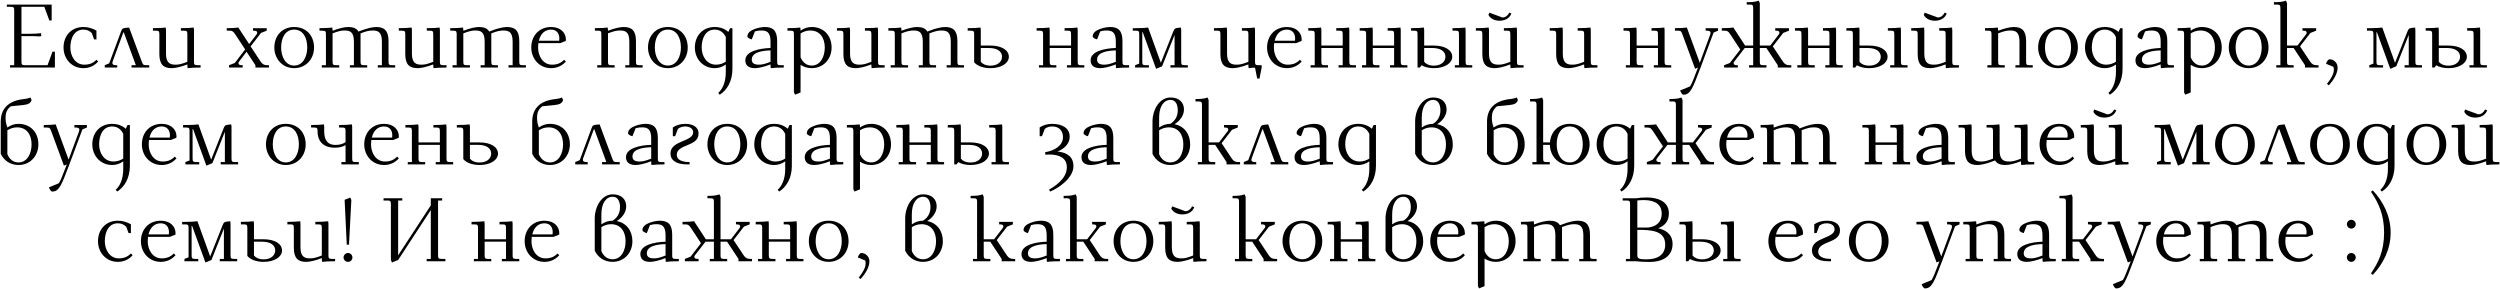 <?xml version="1.0" encoding="UTF-8"?> <svg xmlns="http://www.w3.org/2000/svg" width="16727" height="1934" viewBox="0 0 16727 1934" fill="none"><g filter="url(#filter0_d_510_52)"><path d="M45.757 41.673V26.674H345.757V132.873H330.157L296.557 41.673H143.557V222.273H188.557C231.157 222.273 250.357 220.473 274.357 218.073L276.157 234.873V237.873L259.357 239.673C241.357 237.873 231.157 237.873 213.157 237.873H143.557V408.273C143.557 428.073 147.157 432.273 166.957 432.273H318.157L351.157 341.673H367.357V447.873H67.357V432.273H94.957V65.674C94.957 45.873 91.357 41.673 71.557 41.673H45.757Z" fill="black"></path><path d="M425.126 314.073C425.126 234.873 477.926 176.673 557.726 176.673C587.126 176.673 616.526 184.473 645.326 200.673V259.473H629.726L614.126 217.473C598.526 201.273 579.926 194.073 557.726 194.073C498.326 194.073 470.726 249.273 470.726 314.073C470.726 372.273 504.326 428.673 563.726 428.673C599.726 428.673 623.726 417.873 645.326 395.673L656.726 407.673C626.126 442.473 588.326 452.073 557.726 452.073C479.126 452.073 425.126 389.073 425.126 314.073Z" fill="black"></path><path d="M700.835 447.873V432.273L730.835 419.673L808.835 209.073C816.035 189.873 817.835 185.073 840.035 182.673L864.035 180.273L948.635 408.273C955.235 426.873 958.235 432.273 978.035 432.273H998.435V447.873H880.235V432.273H909.035L827.435 210.273C825.035 213.873 823.235 218.673 821.435 223.473L753.635 407.673C752.435 411.273 751.835 414.873 751.835 417.873C751.835 428.673 761.435 432.273 777.035 432.273H784.235V447.873H700.835Z" fill="black"></path><path d="M1023.1 201.273V184.473C1065.7 184.473 1084.9 182.673 1108.9 180.273L1110.7 197.073V354.873C1110.7 421.473 1141.9 428.673 1175.5 428.673C1197.1 428.673 1215.1 424.473 1253.5 409.473V225.273C1253.5 205.473 1249.9 201.273 1230.1 201.273H1210.3V184.473C1252.9 184.473 1272.1 182.673 1296.1 180.273L1297.9 197.073V408.273C1297.9 428.073 1301.5 432.273 1321.3 432.273H1342.3V447.873C1299.7 447.873 1279.3 449.673 1255.3 452.073L1253.5 435.273V426.873C1209.7 444.273 1170.7 452.073 1149.1 452.073C1095.7 452.073 1066.3 429.273 1066.3 357.873V225.273C1066.3 205.473 1062.7 201.273 1042.9 201.273H1023.1Z" fill="black"></path><path d="M1517.05 201.273V184.473C1555.45 184.473 1572.85 182.673 1594.45 180.273L1667.05 290.673L1716.85 225.873C1719.85 222.273 1721.05 218.673 1721.05 215.073C1721.05 204.873 1713.25 201.273 1697.65 201.273H1692.85V184.473H1784.65V201.273L1746.25 216.273L1676.65 306.273L1743.85 408.273C1754.65 424.473 1766.65 432.273 1786.45 432.273H1799.65V447.873H1709.05V432.273L1649.65 342.273L1599.85 407.673C1596.85 411.273 1595.65 414.873 1595.65 418.473C1595.65 428.673 1603.45 432.273 1619.05 432.273H1623.85V447.873H1532.65V432.273L1571.05 417.273L1640.05 326.673L1573.45 225.273C1562.65 209.073 1556.65 201.273 1536.85 201.273H1517.05Z" fill="black"></path><path d="M1835.48 314.073C1835.48 234.873 1888.28 176.673 1968.08 176.673C2048.48 176.673 2101.28 233.673 2101.28 314.073C2101.28 389.673 2047.88 452.073 1968.08 452.073C1889.48 452.073 1835.48 389.073 1835.48 314.073ZM1881.08 314.073C1881.08 372.873 1908.68 434.673 1968.08 434.673C2028.08 434.673 2055.68 373.473 2055.68 314.073C2055.68 249.273 2028.08 194.073 1968.08 194.073C1908.68 194.073 1881.08 249.273 1881.08 314.073Z" fill="black"></path><path d="M2137.55 201.273V184.473C2180.15 184.473 2199.35 182.673 2223.35 180.273L2225.15 197.073V201.873C2268.95 184.473 2307.95 176.673 2329.55 176.673C2361.95 176.673 2385.35 185.073 2398.55 207.273L2412.35 201.873C2456.75 184.473 2495.15 176.673 2516.75 176.673C2570.15 176.673 2599.55 199.473 2599.55 270.873V408.273C2599.55 428.073 2603.15 432.273 2622.95 432.273H2643.95V447.873H2527.55V432.273H2555.15V273.873C2555.15 207.273 2526.35 200.073 2492.75 200.073C2471.15 200.073 2450.75 204.273 2412.35 219.273V408.273C2412.35 428.073 2415.95 432.273 2435.75 432.273H2456.75V447.873H2340.95V432.273H2367.95V273.873C2367.95 207.273 2339.15 200.073 2305.55 200.073C2283.95 200.073 2263.55 204.273 2225.15 219.273V408.273C2225.15 428.073 2228.75 432.273 2248.55 432.273H2269.55V447.873H2153.15V432.273H2180.75V225.273C2180.75 205.473 2177.15 201.273 2157.35 201.273H2137.55Z" fill="black"></path><path d="M2668.41 201.273V184.473C2711.01 184.473 2730.21 182.673 2754.21 180.273L2756.01 197.073V354.873C2756.01 421.473 2787.21 428.673 2820.81 428.673C2842.41 428.673 2860.41 424.473 2898.81 409.473V225.273C2898.81 205.473 2895.21 201.273 2875.41 201.273H2855.61V184.473C2898.21 184.473 2917.41 182.673 2941.41 180.273L2943.21 197.073V408.273C2943.21 428.073 2946.81 432.273 2966.61 432.273H2987.61V447.873C2945.01 447.873 2924.61 449.673 2900.61 452.073L2898.81 435.273V426.873C2855.01 444.273 2816.01 452.073 2794.41 452.073C2741.01 452.073 2711.61 429.273 2711.61 357.873V225.273C2711.61 205.473 2708.01 201.273 2688.21 201.273H2668.41Z" fill="black"></path><path d="M3012.36 201.273V184.473C3054.96 184.473 3074.16 182.673 3098.16 180.273L3099.96 197.073V201.873C3143.76 184.473 3182.76 176.673 3204.36 176.673C3236.76 176.673 3260.16 185.073 3273.36 207.273L3287.16 201.873C3331.56 184.473 3369.96 176.673 3391.56 176.673C3444.96 176.673 3474.36 199.473 3474.36 270.873V408.273C3474.36 428.073 3477.96 432.273 3497.76 432.273H3518.76V447.873H3402.36V432.273H3429.96V273.873C3429.96 207.273 3401.16 200.073 3367.56 200.073C3345.96 200.073 3325.56 204.273 3287.16 219.273V408.273C3287.16 428.073 3290.76 432.273 3310.56 432.273H3331.56V447.873H3215.76V432.273H3242.76V273.873C3242.76 207.273 3213.96 200.073 3180.36 200.073C3158.76 200.073 3138.36 204.273 3099.96 219.273V408.273C3099.96 428.073 3103.56 432.273 3123.36 432.273H3144.36V447.873H3027.96V432.273H3055.56V225.273C3055.56 205.473 3051.96 201.273 3032.16 201.273H3012.36Z" fill="black"></path><path d="M3554.62 314.073C3554.62 234.873 3607.42 176.673 3687.22 176.673C3754.42 176.673 3786.22 218.673 3786.22 259.473C3786.22 263.073 3786.22 266.073 3785.62 269.673L3748.42 284.673H3602.02C3600.82 294.273 3600.22 303.873 3600.22 314.073C3600.22 372.273 3633.82 428.673 3693.22 428.673C3729.22 428.673 3753.22 417.873 3774.82 395.673L3786.22 407.673C3755.62 442.473 3717.82 452.073 3687.22 452.073C3608.62 452.073 3554.62 389.073 3554.62 314.073ZM3605.62 268.473H3741.22C3741.82 264.273 3742.42 258.873 3742.42 253.473C3742.42 223.473 3726.82 194.073 3687.22 194.073C3650.02 194.073 3617.62 216.873 3605.62 268.473Z" fill="black"></path><path d="M3980.33 201.273V184.473C4022.93 184.473 4042.13 182.673 4066.13 180.273L4067.93 197.073V201.873C4111.73 184.473 4150.73 176.673 4172.33 176.673C4225.73 176.673 4255.13 199.473 4255.13 270.873V408.273C4255.13 428.073 4258.73 432.273 4278.53 432.273H4299.53V447.873H4183.73V432.273H4210.73V273.873C4210.73 207.273 4181.93 200.073 4148.33 200.073C4126.73 200.073 4106.33 204.273 4067.93 219.273V408.273C4067.93 428.073 4071.53 432.273 4091.33 432.273H4112.33V447.873H3995.93V432.273H4023.53V225.273C4023.53 205.473 4019.93 201.273 4000.13 201.273H3980.33Z" fill="black"></path><path d="M4335.67 314.073C4335.67 234.873 4388.47 176.673 4468.27 176.673C4548.67 176.673 4601.47 233.673 4601.47 314.073C4601.47 389.673 4548.07 452.073 4468.27 452.073C4389.67 452.073 4335.67 389.073 4335.67 314.073ZM4381.27 314.073C4381.27 372.873 4408.87 434.673 4468.27 434.673C4528.27 434.673 4555.87 373.473 4555.87 314.073C4555.87 249.273 4528.27 194.073 4468.27 194.073C4408.87 194.073 4381.27 249.273 4381.27 314.073Z" fill="black"></path><path d="M4649.15 314.073C4649.15 234.873 4701.95 176.673 4781.75 176.673C4818.95 176.673 4850.15 188.673 4872.95 209.673L4884.95 184.473H4900.55V457.473C4900.55 540.273 4863.35 600.273 4815.35 629.673L4805.75 617.673C4830.95 596.073 4856.15 550.473 4856.15 479.073V427.473C4834.55 443.673 4808.15 452.073 4781.75 452.073C4703.15 452.073 4649.15 389.073 4649.15 314.073ZM4694.75 314.073C4694.75 369.873 4726.55 428.673 4791.35 428.673C4818.35 428.673 4840.55 419.073 4856.15 408.873V244.473C4844.75 218.673 4821.35 194.073 4781.75 194.073C4722.35 194.073 4694.75 249.273 4694.75 314.073Z" fill="black"></path><path d="M4986.79 399.273C4986.79 339.873 5077.99 319.473 5155.39 317.073V273.873C5155.39 207.273 5126.59 200.073 5092.99 200.073C5080.39 200.073 5067.79 201.273 5050.99 206.073L5029.99 259.473C5016.19 256.473 5000.59 248.673 5000.59 239.073C5000.59 192.273 5089.39 176.673 5116.99 176.673C5170.39 176.673 5199.79 199.473 5199.79 270.873V408.273C5199.79 428.073 5203.39 432.273 5223.19 432.273H5244.19V447.873C5201.59 447.873 5181.19 449.673 5157.19 452.073L5155.39 435.273V426.873C5111.59 444.273 5072.59 452.073 5050.99 452.073C4999.99 452.073 4986.79 425.673 4986.79 399.273ZM5029.99 394.473C5029.99 416.073 5043.19 428.673 5077.39 428.673C5098.99 428.673 5116.99 424.473 5155.39 409.473V333.273C5112.79 334.473 5029.99 341.073 5029.99 394.473Z" fill="black"></path><path d="M5268.8 201.273V184.473C5311.4 184.473 5330.6 182.673 5354.6 180.273L5356.4 197.073V201.273C5378 185.073 5404.4 176.673 5430.8 176.673C5511.2 176.673 5564 233.673 5564 314.073C5564 389.673 5510.6 452.073 5430.8 452.073C5400.8 452.073 5376.8 443.073 5356.4 429.873V614.673L5319.2 629.673L5312 612.873V225.273C5312 205.473 5308.4 201.273 5288.6 201.273H5268.8ZM5356.4 379.473C5369.6 411.273 5394.2 434.673 5430.8 434.673C5490.8 434.673 5518.4 373.473 5518.4 314.073C5518.4 251.073 5487.2 200.073 5421.2 200.073C5394.2 200.073 5372 209.673 5356.4 219.873V379.473Z" fill="black"></path><path d="M5599.86 201.273V184.473C5642.46 184.473 5661.66 182.673 5685.66 180.273L5687.46 197.073V354.873C5687.46 421.473 5718.66 428.673 5752.26 428.673C5773.86 428.673 5791.86 424.473 5830.26 409.473V225.273C5830.26 205.473 5826.66 201.273 5806.86 201.273H5787.06V184.473C5829.66 184.473 5848.86 182.673 5872.86 180.273L5874.66 197.073V408.273C5874.66 428.073 5878.26 432.273 5898.06 432.273H5919.06V447.873C5876.46 447.873 5856.06 449.673 5832.06 452.073L5830.26 435.273V426.873C5786.46 444.273 5747.46 452.073 5725.86 452.073C5672.46 452.073 5643.06 429.273 5643.06 357.873V225.273C5643.06 205.473 5639.46 201.273 5619.66 201.273H5599.86Z" fill="black"></path><path d="M5943.8 201.273V184.473C5986.4 184.473 6005.6 182.673 6029.6 180.273L6031.4 197.073V201.873C6075.2 184.473 6114.2 176.673 6135.8 176.673C6168.2 176.673 6191.6 185.073 6204.8 207.273L6218.6 201.873C6263 184.473 6301.4 176.673 6323 176.673C6376.4 176.673 6405.8 199.473 6405.8 270.873V408.273C6405.8 428.073 6409.4 432.273 6429.2 432.273H6450.2V447.873H6333.8V432.273H6361.4V273.873C6361.4 207.273 6332.6 200.073 6299 200.073C6277.4 200.073 6257 204.273 6218.6 219.273V408.273C6218.6 428.073 6222.2 432.273 6242 432.273H6263V447.873H6147.2V432.273H6174.2V273.873C6174.2 207.273 6145.4 200.073 6111.8 200.073C6090.2 200.073 6069.8 204.273 6031.4 219.273V408.273C6031.4 428.073 6035 432.273 6054.8 432.273H6075.8V447.873H5959.4V432.273H5987V225.273C5987 205.473 5983.4 201.273 5963.6 201.273H5943.8Z" fill="black"></path><path d="M6474.66 201.273V184.473C6517.26 184.473 6536.46 182.673 6560.46 180.273L6562.26 197.073V300.873H6627.06C6701.46 300.873 6750.06 331.473 6750.06 375.873C6750.06 417.873 6700.86 452.073 6627.06 452.073C6576.66 452.073 6537.06 435.873 6517.86 412.473V225.273C6517.86 205.473 6514.26 201.273 6494.46 201.273H6474.66ZM6562.26 409.473C6574.26 424.473 6595.86 435.273 6627.06 435.273C6679.86 435.273 6704.46 404.673 6704.46 375.873C6704.46 344.673 6679.86 317.073 6615.06 317.073H6562.26V409.473Z" fill="black"></path><path d="M6935.8 201.273V184.473C6978.4 184.473 6997.6 182.673 7021.6 180.273L7023.4 197.073V300.873H7166.2V225.273C7166.2 205.473 7162.6 201.273 7142.8 201.273H7123V184.473C7165.6 184.473 7184.8 182.673 7208.8 180.273L7210.6 197.073V408.273C7210.6 428.073 7214.2 432.273 7234 432.273H7255V447.873H7138.6V432.273H7166.2V317.073H7023.4V408.273C7023.4 428.073 7027 432.273 7046.8 432.273H7067.8V447.873H6951.4V432.273H6979V225.273C6979 205.473 6975.4 201.273 6955.6 201.273H6935.8Z" fill="black"></path><path d="M7297.14 399.273C7297.14 339.873 7388.34 319.473 7465.74 317.073V273.873C7465.74 207.273 7436.94 200.073 7403.34 200.073C7390.74 200.073 7378.14 201.273 7361.34 206.073L7340.34 259.473C7326.54 256.473 7310.94 248.673 7310.94 239.073C7310.94 192.273 7399.74 176.673 7427.34 176.673C7480.74 176.673 7510.14 199.473 7510.14 270.873V408.273C7510.14 428.073 7513.74 432.273 7533.54 432.273H7554.54V447.873C7511.94 447.873 7491.54 449.673 7467.54 452.073L7465.74 435.273V426.873C7421.94 444.273 7382.94 452.073 7361.34 452.073C7310.34 452.073 7297.14 425.673 7297.14 399.273ZM7340.34 394.473C7340.34 416.073 7353.54 428.673 7387.74 428.673C7409.34 428.673 7427.34 424.473 7465.74 409.473V333.273C7423.14 334.473 7340.34 341.073 7340.34 394.473Z" fill="black"></path><path d="M7579.16 201.273V184.473H7601.96C7641.56 184.473 7659.56 182.673 7681.76 180.273L7766.96 416.073L7849.16 209.073C7856.96 189.873 7859.36 184.473 7883.36 182.073L7901.36 180.273L7903.16 197.073V408.273C7903.16 428.073 7906.76 432.273 7926.56 432.273H7947.56V447.873H7831.16V432.273H7858.76V229.473L7775.36 439.473L7735.16 456.273L7645.76 210.873L7642.76 212.073V408.273C7642.76 428.073 7646.36 432.273 7666.16 432.273H7687.16V447.873H7594.76V432.273L7622.36 421.473V225.273C7622.36 205.473 7618.76 201.273 7598.96 201.273H7579.16Z" fill="black"></path><path d="M8122.32 201.273V184.473C8164.92 184.473 8184.12 182.673 8208.12 180.273L8209.92 197.073V354.873C8209.92 421.473 8241.12 428.673 8274.72 428.673C8296.32 428.673 8314.32 424.473 8352.72 409.473V225.273C8352.72 205.473 8349.12 201.273 8329.32 201.273H8309.52V184.473C8352.12 184.473 8371.32 182.673 8395.32 180.273L8397.12 197.073V408.273C8397.12 428.073 8400.72 432.273 8420.52 432.273H8441.52V447.873L8427.12 521.673H8411.52L8397.12 448.473C8380.92 449.073 8367.72 450.273 8354.52 452.073L8352.72 435.273V426.873C8308.92 444.273 8269.92 452.073 8248.32 452.073C8194.92 452.073 8165.52 429.273 8165.52 357.873V225.273C8165.52 205.473 8161.92 201.273 8142.12 201.273H8122.32Z" fill="black"></path><path d="M8477.67 314.073C8477.67 234.873 8530.46 176.673 8610.26 176.673C8677.46 176.673 8709.26 218.673 8709.26 259.473C8709.26 263.073 8709.27 266.073 8708.67 269.673L8671.46 284.673H8525.06C8523.86 294.273 8523.26 303.873 8523.26 314.073C8523.26 372.273 8556.86 428.673 8616.26 428.673C8652.26 428.673 8676.27 417.873 8697.87 395.673L8709.26 407.673C8678.66 442.473 8640.86 452.073 8610.26 452.073C8531.66 452.073 8477.67 389.073 8477.67 314.073ZM8528.67 268.473H8664.26C8664.86 264.273 8665.46 258.873 8665.46 253.473C8665.46 223.473 8649.86 194.073 8610.26 194.073C8573.06 194.073 8540.67 216.873 8528.67 268.473Z" fill="black"></path><path d="M8753.37 201.273V184.473C8795.97 184.473 8815.17 182.673 8839.17 180.273L8840.97 197.073V300.873H8983.77V225.273C8983.77 205.473 8980.17 201.273 8960.37 201.273H8940.57V184.473C8983.17 184.473 9002.37 182.673 9026.37 180.273L9028.17 197.073V408.273C9028.17 428.073 9031.77 432.273 9051.57 432.273H9072.57V447.873H8956.17V432.273H8983.77V317.073H8840.97V408.273C8840.97 428.073 8844.57 432.273 8864.37 432.273H8885.37V447.873H8768.97V432.273H8796.57V225.273C8796.57 205.473 8792.97 201.273 8773.17 201.273H8753.37Z" fill="black"></path><path d="M9097.32 201.273V184.473C9139.92 184.473 9159.12 182.673 9183.12 180.273L9184.92 197.073V300.873H9327.72V225.273C9327.72 205.473 9324.12 201.273 9304.32 201.273H9284.52V184.473C9327.12 184.473 9346.32 182.673 9370.32 180.273L9372.12 197.073V408.273C9372.12 428.073 9375.72 432.273 9395.52 432.273H9416.52V447.873H9300.12V432.273H9327.72V317.073H9184.92V408.273C9184.92 428.073 9188.52 432.273 9208.32 432.273H9229.32V447.873H9112.92V432.273H9140.52V225.273C9140.52 205.473 9136.92 201.273 9117.12 201.273H9097.32Z" fill="black"></path><path d="M9441.26 201.273V184.473C9483.86 184.473 9503.06 182.673 9527.06 180.273L9528.87 197.073V300.873H9593.67C9668.07 300.873 9716.67 331.473 9716.67 375.873C9716.67 417.873 9667.47 452.073 9593.67 452.073C9560.67 452.073 9532.46 444.873 9511.46 432.873L9500.06 447.873H9484.46V225.273C9484.46 205.473 9480.86 201.273 9461.06 201.273H9441.26ZM9528.87 409.473C9540.87 424.473 9562.47 435.273 9593.67 435.273C9646.47 435.273 9671.06 404.673 9671.06 375.873C9671.06 344.673 9646.47 317.073 9581.67 317.073H9528.87V409.473ZM9718.46 201.273V184.473C9761.06 184.473 9780.26 182.673 9804.26 180.273L9806.06 197.073V408.273C9806.06 428.073 9809.66 432.273 9829.46 432.273H9850.46V447.873H9734.06V432.273H9761.67V225.273C9761.67 205.473 9758.06 201.273 9738.26 201.273H9718.46Z" fill="black"></path><path d="M9874.86 201.273V184.473C9917.46 184.473 9936.66 182.673 9960.66 180.273L9962.46 197.073V354.873C9962.46 421.473 9993.66 428.673 10027.3 428.673C10048.9 428.673 10066.9 424.473 10105.3 409.473V225.273C10105.3 205.473 10101.7 201.273 10081.9 201.273H10062.1V184.473C10104.7 184.473 10123.9 182.673 10147.9 180.273L10149.7 197.073V408.273C10149.7 428.073 10153.3 432.273 10173.1 432.273H10194.1V447.873C10151.5 447.873 10131.1 449.673 10107.1 452.073L10105.3 435.273V426.873C10061.5 444.273 10022.5 452.073 10000.9 452.073C9947.46 452.073 9918.06 429.273 9918.06 357.873V225.273C9918.06 205.473 9914.46 201.273 9894.66 201.273H9874.86ZM9958.86 96.273L9964.86 80.673L10052.5 113.073C10074.1 111.873 10089.1 99.873 10098.1 80.673L10112.5 86.073C10099.3 122.073 10065.1 134.673 10033.3 134.673C10005.1 134.673 9974.46 124.473 9958.86 96.273Z" fill="black"></path><path d="M10368.8 201.273V184.473C10411.4 184.473 10430.6 182.673 10454.6 180.273L10456.4 197.073V354.873C10456.4 421.473 10487.6 428.673 10521.2 428.673C10542.8 428.673 10560.8 424.473 10599.2 409.473V225.273C10599.2 205.473 10595.6 201.273 10575.8 201.273H10556V184.473C10598.6 184.473 10617.8 182.673 10641.8 180.273L10643.6 197.073V408.273C10643.6 428.073 10647.2 432.273 10667 432.273H10688V447.873C10645.4 447.873 10625 449.673 10601 452.073L10599.2 435.273V426.873C10555.4 444.273 10516.4 452.073 10494.8 452.073C10441.4 452.073 10412 429.273 10412 357.873V225.273C10412 205.473 10408.4 201.273 10388.6 201.273H10368.8Z" fill="black"></path><path d="M10862.7 201.273V184.473C10905.3 184.473 10924.5 182.673 10948.5 180.273L10950.3 197.073V300.873H11093.1V225.273C11093.1 205.473 11089.5 201.273 11069.7 201.273H11049.9V184.473C11092.5 184.473 11111.7 182.673 11135.7 180.273L11137.5 197.073V408.273C11137.5 428.073 11141.1 432.273 11160.9 432.273H11181.9V447.873H11065.5V432.273H11093.1V317.073H10950.3V408.273C10950.3 428.073 10953.9 432.273 10973.7 432.273H10994.7V447.873H10878.3V432.273H10905.9V225.273C10905.9 205.473 10902.3 201.273 10882.5 201.273H10862.7Z" fill="black"></path><path d="M11206.7 201.273V184.473C11246.3 184.473 11264.3 182.673 11286.5 180.273L11372.9 416.073L11443.1 225.873C11444.3 222.273 11444.9 218.673 11444.9 215.673C11444.9 204.873 11435.3 201.273 11419.7 201.273H11411.9V184.473H11495.3V201.273L11465.3 213.873L11377.1 450.873C11324.9 588.873 11309.3 629.673 11263.1 629.673C11255.3 629.673 11245.1 613.473 11241.5 601.473L11308.1 573.873C11318.9 557.073 11333.3 521.673 11360.9 447.873L11341.7 456.273L11256.5 225.273C11249.9 206.673 11246.9 201.273 11227.1 201.273H11206.7Z" fill="black"></path><path d="M11520.2 201.273V184.473C11558.6 184.473 11576 182.673 11597.6 180.273L11676.2 300.873H11730.2V50.673C11730.2 30.873 11726.6 26.674 11706.8 26.674H11687V10.473C11717.6 10.473 11745.2 9.273 11767.4 0.273L11774.6 17.073V300.873H11844.2L11901.8 225.873C11904.8 222.273 11906 218.673 11906 215.073C11906 204.873 11898.2 201.273 11882.6 201.273H11877.8V184.473H11969.6V201.273L11931.2 216.273L11861.6 306.273L11929.4 408.273C11940.2 424.473 11952.2 432.273 11972 432.273H11985.2V447.873H11894.6V432.273L11818.4 317.073H11774.6V408.273C11774.6 428.073 11778.2 432.273 11798 432.273H11819V447.873H11702.6V432.273H11730.2V317.073H11673.8L11603.6 407.673C11600.6 411.273 11599.4 414.873 11599.4 418.473C11599.4 428.673 11607.2 432.273 11622.8 432.273H11627.6V447.873H11535.8V432.273L11574.2 417.273L11643.8 327.273L11576.6 225.273C11565.8 209.073 11559.8 201.273 11540 201.273H11520.2Z" fill="black"></path><path d="M12010 201.273V184.473C12052.6 184.473 12071.8 182.673 12095.8 180.273L12097.6 197.073V300.873H12240.4V225.273C12240.4 205.473 12236.8 201.273 12217 201.273H12197.2V184.473C12239.8 184.473 12259 182.673 12283 180.273L12284.8 197.073V408.273C12284.8 428.073 12288.4 432.273 12308.2 432.273H12329.2V447.873H12212.8V432.273H12240.4V317.073H12097.6V408.273C12097.6 428.073 12101.2 432.273 12121 432.273H12142V447.873H12025.6V432.273H12053.2V225.273C12053.2 205.473 12049.6 201.273 12029.8 201.273H12010Z" fill="black"></path><path d="M12354 201.273V184.473C12396.6 184.473 12415.8 182.673 12439.8 180.273L12441.6 197.073V300.873H12506.4C12580.8 300.873 12629.4 331.473 12629.4 375.873C12629.4 417.873 12580.2 452.073 12506.4 452.073C12473.4 452.073 12445.2 444.873 12424.2 432.873L12412.8 447.873H12397.2V225.273C12397.2 205.473 12393.6 201.273 12373.8 201.273H12354ZM12441.6 409.473C12453.6 424.473 12475.2 435.273 12506.4 435.273C12559.2 435.273 12583.8 404.673 12583.8 375.873C12583.8 344.673 12559.2 317.073 12494.4 317.073H12441.6V409.473ZM12631.2 201.273V184.473C12673.8 184.473 12693 182.673 12717 180.273L12718.8 197.073V408.273C12718.8 428.073 12722.4 432.273 12742.2 432.273H12763.2V447.873H12646.8V432.273H12674.4V225.273C12674.4 205.473 12670.8 201.273 12651 201.273H12631.2Z" fill="black"></path><path d="M12787.6 201.273V184.473C12830.2 184.473 12849.4 182.673 12873.4 180.273L12875.2 197.073V354.873C12875.2 421.473 12906.4 428.673 12940 428.673C12961.6 428.673 12979.6 424.473 13018 409.473V225.273C13018 205.473 13014.4 201.273 12994.6 201.273H12974.8V184.473C13017.4 184.473 13036.6 182.673 13060.6 180.273L13062.4 197.073V408.273C13062.4 428.073 13066 432.273 13085.8 432.273H13106.8V447.873C13064.2 447.873 13043.8 449.673 13019.8 452.073L13018 435.273V426.873C12974.2 444.273 12935.2 452.073 12913.6 452.073C12860.2 452.073 12830.8 429.273 12830.8 357.873V225.273C12830.8 205.473 12827.2 201.273 12807.4 201.273H12787.6ZM12871.6 96.273L12877.6 80.673L12965.2 113.073C12986.8 111.873 13001.8 99.873 13010.8 80.673L13025.2 86.073C13012 122.073 12977.8 134.673 12946 134.673C12917.8 134.673 12887.2 124.473 12871.6 96.273Z" fill="black"></path><path d="M13281.5 201.273V184.473C13324.1 184.473 13343.3 182.673 13367.3 180.273L13369.1 197.073V201.873C13412.9 184.473 13451.9 176.673 13473.5 176.673C13526.9 176.673 13556.3 199.473 13556.3 270.873V408.273C13556.3 428.073 13559.9 432.273 13579.7 432.273H13600.7V447.873H13484.9V432.273H13511.9V273.873C13511.9 207.273 13483.1 200.073 13449.5 200.073C13427.9 200.073 13407.5 204.273 13369.1 219.273V408.273C13369.1 428.073 13372.7 432.273 13392.5 432.273H13413.5V447.873H13297.1V432.273H13324.7V225.273C13324.7 205.473 13321.1 201.273 13301.3 201.273H13281.5Z" fill="black"></path><path d="M13636.8 314.073C13636.8 234.873 13689.6 176.673 13769.4 176.673C13849.8 176.673 13902.6 233.673 13902.6 314.073C13902.6 389.673 13849.2 452.073 13769.4 452.073C13690.8 452.073 13636.8 389.073 13636.8 314.073ZM13682.4 314.073C13682.4 372.873 13710 434.673 13769.4 434.673C13829.4 434.673 13857 373.473 13857 314.073C13857 249.273 13829.4 194.073 13769.4 194.073C13710 194.073 13682.4 249.273 13682.4 314.073Z" fill="black"></path><path d="M13950.3 314.073C13950.3 234.873 14003.1 176.673 14082.9 176.673C14120.1 176.673 14151.3 188.673 14174.1 209.673L14186.1 184.473H14201.7V457.473C14201.7 540.273 14164.5 600.273 14116.5 629.673L14106.9 617.673C14132.1 596.073 14157.3 550.473 14157.3 479.073V427.473C14135.7 443.673 14109.3 452.073 14082.9 452.073C14004.3 452.073 13950.3 389.073 13950.3 314.073ZM13995.9 314.073C13995.9 369.873 14027.7 428.673 14092.5 428.673C14119.5 428.673 14141.7 419.073 14157.3 408.873V244.473C14145.9 218.673 14122.5 194.073 14082.9 194.073C14023.5 194.073 13995.9 249.273 13995.9 314.073Z" fill="black"></path><path d="M14288 399.273C14288 339.873 14379.2 319.473 14456.6 317.073V273.873C14456.6 207.273 14427.8 200.073 14394.2 200.073C14381.6 200.073 14369 201.273 14352.2 206.073L14331.2 259.473C14317.4 256.473 14301.8 248.673 14301.8 239.073C14301.8 192.273 14390.6 176.673 14418.2 176.673C14471.6 176.673 14501 199.473 14501 270.873V408.273C14501 428.073 14504.6 432.273 14524.4 432.273H14545.4V447.873C14502.8 447.873 14482.4 449.673 14458.4 452.073L14456.6 435.273V426.873C14412.8 444.273 14373.8 452.073 14352.2 452.073C14301.2 452.073 14288 425.673 14288 399.273ZM14331.2 394.473C14331.2 416.073 14344.4 428.673 14378.6 428.673C14400.2 428.673 14418.2 424.473 14456.6 409.473V333.273C14414 334.473 14331.2 341.073 14331.2 394.473Z" fill="black"></path><path d="M14570 201.273V184.473C14612.6 184.473 14631.8 182.673 14655.8 180.273L14657.6 197.073V201.273C14679.2 185.073 14705.6 176.673 14732 176.673C14812.4 176.673 14865.2 233.673 14865.2 314.073C14865.2 389.673 14811.8 452.073 14732 452.073C14702 452.073 14678 443.073 14657.6 429.873V614.673L14620.4 629.673L14613.2 612.873V225.273C14613.2 205.473 14609.6 201.273 14589.8 201.273H14570ZM14657.6 379.473C14670.8 411.273 14695.4 434.673 14732 434.673C14792 434.673 14819.6 373.473 14819.6 314.073C14819.6 251.073 14788.4 200.073 14722.4 200.073C14695.4 200.073 14673.2 209.673 14657.6 219.873V379.473Z" fill="black"></path><path d="M14912.4 314.073C14912.4 234.873 14965.2 176.673 15045 176.673C15125.4 176.673 15178.2 233.673 15178.2 314.073C15178.2 389.673 15124.8 452.073 15045 452.073C14966.4 452.073 14912.4 389.073 14912.4 314.073ZM14958 314.073C14958 372.873 14985.6 434.673 15045 434.673C15105 434.673 15132.6 373.473 15132.6 314.073C15132.6 249.273 15105 194.073 15045 194.073C14985.6 194.073 14958 249.273 14958 314.073Z" fill="black"></path><path d="M15214.5 26.674V10.473C15245.1 10.473 15272.7 9.273 15294.9 0.273L15302.1 17.073V300.873H15371.7L15429.3 225.873C15432.3 222.273 15433.5 218.673 15433.5 215.073C15433.5 204.873 15425.7 201.273 15410.1 201.273H15405.3V184.473H15497.1V201.273L15458.7 216.273L15389.1 306.273L15456.9 408.273C15467.7 424.473 15479.7 432.273 15499.5 432.273H15512.7V447.873H15422.1V432.273L15345.9 317.073H15302.1V408.273C15302.1 428.073 15305.7 432.273 15325.5 432.273H15346.5V447.873H15230.1V432.273H15257.7V50.673C15257.7 30.873 15254.1 26.674 15234.3 26.674H15214.5Z" fill="black"></path><path d="M15563.2 422.673C15566.8 408.273 15577 392.673 15587.2 392.673C15612.4 392.673 15640.6 414.273 15640.6 447.873C15640.6 486.873 15616 528.273 15581.8 567.273L15569.2 557.073C15596.2 524.073 15615.4 489.873 15615.4 462.873C15615.4 455.073 15614.8 450.273 15612.4 443.073L15563.2 422.673Z" fill="black"></path><path d="M15836.8 201.273V184.473H15859.6C15899.2 184.473 15917.2 182.673 15939.4 180.273L16024.6 416.073L16106.8 209.073C16114.6 189.873 16117 184.473 16141 182.073L16159 180.273L16160.8 197.073V408.273C16160.8 428.073 16164.4 432.273 16184.2 432.273H16205.2V447.873H16088.8V432.273H16116.4V229.473L16033 439.473L15992.8 456.273L15903.4 210.873L15900.4 212.073V408.273C15900.4 428.073 15904 432.273 15923.8 432.273H15944.8V447.873H15852.4V432.273L15880 421.473V225.273C15880 205.473 15876.4 201.273 15856.6 201.273H15836.8Z" fill="black"></path><path d="M16229.9 201.273V184.473C16272.5 184.473 16291.7 182.673 16315.7 180.273L16317.5 197.073V300.873H16382.3C16456.7 300.873 16505.3 331.473 16505.3 375.873C16505.3 417.873 16456.1 452.073 16382.3 452.073C16349.3 452.073 16321.1 444.873 16300.1 432.873L16288.7 447.873H16273.1V225.273C16273.1 205.473 16269.5 201.273 16249.7 201.273H16229.9ZM16317.5 409.473C16329.5 424.473 16351.1 435.273 16382.3 435.273C16435.1 435.273 16459.7 404.673 16459.7 375.873C16459.7 344.673 16435.1 317.073 16370.3 317.073H16317.5V409.473ZM16507.1 201.273V184.473C16549.7 184.473 16568.9 182.673 16592.9 180.273L16594.7 197.073V408.273C16594.7 428.073 16598.3 432.273 16618.1 432.273H16639.1V447.873H16522.7V432.273H16550.3V225.273C16550.3 205.473 16546.7 201.273 16526.9 201.273H16507.1Z" fill="black"></path><path d="M4.875 1025.07V810.273C4.875 733.473 45.075 669.873 162.675 658.473C180.075 656.673 192.675 653.073 204.075 648.273L211.275 665.073C205.875 684.873 191.475 695.073 156.075 698.673L72.075 707.073C46.275 727.473 37.275 751.473 37.275 781.473C37.275 806.073 39.075 819.873 49.275 849.273C70.875 833.073 97.275 824.673 123.675 824.673C204.075 824.673 256.875 881.673 256.875 962.073C256.875 1037.67 203.475 1100.07 123.675 1100.07C68.475 1100.07 25.875 1069.47 4.875 1025.07ZM49.275 1027.47C62.475 1059.27 87.075 1082.67 123.675 1082.67C183.675 1082.67 211.275 1021.47 211.275 962.073C211.275 899.073 180.075 848.073 114.075 848.073C87.075 848.073 64.875 857.673 49.275 867.873V1027.47Z" fill="black"></path><path d="M292.73 849.273V832.473C332.33 832.473 350.33 830.673 372.53 828.273L458.93 1064.07L529.13 873.873C530.33 870.273 530.93 866.673 530.93 863.673C530.93 852.873 521.33 849.273 505.73 849.273H497.93V832.473H581.33V849.273L551.33 861.873L463.13 1098.87C410.93 1236.87 395.33 1277.67 349.13 1277.67C341.33 1277.67 331.13 1261.47 327.53 1249.47L394.13 1221.87C404.93 1205.07 419.33 1169.67 446.93 1095.87L427.73 1104.27L342.53 873.273C335.93 854.673 332.93 849.273 313.13 849.273H292.73Z" fill="black"></path><path d="M617.606 962.073C617.606 882.873 670.406 824.673 750.206 824.673C787.406 824.673 818.606 836.673 841.406 857.673L853.406 832.473H869.006V1105.47C869.006 1188.27 831.806 1248.27 783.806 1277.67L774.206 1265.67C799.406 1244.07 824.606 1198.47 824.606 1127.07V1075.47C803.006 1091.67 776.606 1100.07 750.206 1100.07C671.606 1100.07 617.606 1037.07 617.606 962.073ZM663.206 962.073C663.206 1017.87 695.006 1076.67 759.806 1076.67C786.806 1076.67 809.006 1067.07 824.606 1056.87V892.473C813.206 866.673 789.806 842.073 750.206 842.073C690.806 842.073 663.206 897.273 663.206 962.073Z" fill="black"></path><path d="M949.247 962.073C949.247 882.873 1002.05 824.673 1081.85 824.673C1149.05 824.673 1180.85 866.673 1180.85 907.473C1180.85 911.073 1180.85 914.073 1180.25 917.673L1143.05 932.673H996.647C995.447 942.273 994.847 951.873 994.847 962.073C994.847 1020.27 1028.45 1076.67 1087.85 1076.67C1123.85 1076.67 1147.85 1065.87 1169.45 1043.67L1180.85 1055.67C1150.25 1090.47 1112.45 1100.07 1081.85 1100.07C1003.25 1100.07 949.247 1037.07 949.247 962.073ZM1000.25 916.473H1135.85C1136.45 912.273 1137.05 906.873 1137.05 901.473C1137.05 871.473 1121.45 842.073 1081.85 842.073C1044.65 842.073 1012.25 864.873 1000.25 916.473Z" fill="black"></path><path d="M1224.96 849.273V832.473H1247.76C1287.36 832.473 1305.36 830.673 1327.56 828.273L1412.76 1064.07L1494.96 857.073C1502.76 837.873 1505.16 832.473 1529.16 830.073L1547.16 828.273L1548.96 845.073V1056.27C1548.96 1076.07 1552.56 1080.27 1572.36 1080.27H1593.36V1095.87H1476.96V1080.27H1504.56V877.473L1421.16 1087.47L1380.96 1104.27L1291.56 858.873L1288.56 860.073V1056.27C1288.56 1076.07 1292.16 1080.27 1311.96 1080.27H1332.96V1095.87H1240.56V1080.27L1268.16 1069.47V873.273C1268.16 853.473 1264.56 849.273 1244.76 849.273H1224.96Z" fill="black"></path><path d="M1779.52 962.073C1779.52 882.873 1832.32 824.673 1912.12 824.673C1992.52 824.673 2045.32 881.673 2045.32 962.073C2045.32 1037.67 1991.92 1100.07 1912.12 1100.07C1833.52 1100.07 1779.52 1037.07 1779.52 962.073ZM1825.12 962.073C1825.12 1020.87 1852.72 1082.67 1912.12 1082.67C1972.12 1082.67 1999.72 1021.47 1999.72 962.073C1999.72 897.273 1972.12 842.073 1912.12 842.073C1852.72 842.073 1825.12 897.273 1825.12 962.073Z" fill="black"></path><path d="M2081.6 849.273V832.473C2124.2 832.473 2143.4 830.673 2167.4 828.273L2169.2 845.073V875.073C2169.2 936.873 2195 965.673 2243.6 965.673C2274.2 965.673 2294 959.073 2312 947.073V873.273C2312 853.473 2308.4 849.273 2288.6 849.273H2268.8V832.473C2311.4 832.473 2330.6 830.673 2354.6 828.273L2356.4 845.073V1056.27C2356.4 1076.07 2360 1080.27 2379.8 1080.27H2400.8V1095.87H2284.4V1080.27H2312V966.873C2294.6 977.673 2271.2 984.273 2240.6 984.273C2152.4 984.273 2124.8 928.473 2124.8 878.073V873.273C2124.8 853.473 2121.2 849.273 2101.4 849.273H2081.6Z" fill="black"></path><path d="M2436.94 962.073C2436.94 882.873 2489.74 824.673 2569.54 824.673C2636.74 824.673 2668.54 866.673 2668.54 907.473C2668.54 911.073 2668.54 914.073 2667.94 917.673L2630.74 932.673H2484.34C2483.14 942.273 2482.54 951.873 2482.54 962.073C2482.54 1020.27 2516.14 1076.67 2575.54 1076.67C2611.54 1076.67 2635.54 1065.87 2657.14 1043.67L2668.54 1055.67C2637.94 1090.47 2600.14 1100.07 2569.54 1100.07C2490.94 1100.07 2436.94 1037.07 2436.94 962.073ZM2487.94 916.473H2623.54C2624.14 912.273 2624.74 906.873 2624.74 901.473C2624.74 871.473 2609.14 842.073 2569.54 842.073C2532.34 842.073 2499.94 864.873 2487.94 916.473Z" fill="black"></path><path d="M2712.65 849.273V832.473C2755.25 832.473 2774.45 830.673 2798.45 828.273L2800.25 845.073V948.873H2943.05V873.273C2943.05 853.473 2939.45 849.273 2919.65 849.273H2899.85V832.473C2942.45 832.473 2961.65 830.673 2985.65 828.273L2987.45 845.073V1056.27C2987.45 1076.07 2991.05 1080.27 3010.85 1080.27H3031.85V1095.87H2915.45V1080.27H2943.05V965.073H2800.25V1056.27C2800.25 1076.07 2803.85 1080.27 2823.65 1080.27H2844.65V1095.87H2728.25V1080.27H2755.85V873.273C2755.85 853.473 2752.25 849.273 2732.45 849.273H2712.65Z" fill="black"></path><path d="M3056.6 849.273V832.473C3099.2 832.473 3118.4 830.673 3142.4 828.273L3144.2 845.073V948.873H3209C3283.4 948.873 3332 979.473 3332 1023.87C3332 1065.87 3282.8 1100.07 3209 1100.07C3158.6 1100.07 3119 1083.87 3099.8 1060.47V873.273C3099.8 853.473 3096.2 849.273 3076.4 849.273H3056.6ZM3144.2 1057.47C3156.2 1072.47 3177.8 1083.27 3209 1083.27C3261.8 1083.27 3286.4 1052.67 3286.4 1023.87C3286.4 992.673 3261.8 965.073 3197 965.073H3144.2V1057.47Z" fill="black"></path><path d="M3560.93 1025.07V810.273C3560.93 733.473 3601.13 669.873 3718.73 658.473C3736.13 656.673 3748.73 653.073 3760.13 648.273L3767.33 665.073C3761.93 684.873 3747.53 695.073 3712.13 698.673L3628.13 707.073C3602.33 727.473 3593.33 751.473 3593.33 781.473C3593.33 806.073 3595.13 819.873 3605.33 849.273C3626.93 833.073 3653.33 824.673 3679.73 824.673C3760.13 824.673 3812.93 881.673 3812.93 962.073C3812.93 1037.67 3759.53 1100.07 3679.73 1100.07C3624.53 1100.07 3581.93 1069.47 3560.93 1025.07ZM3605.33 1027.47C3618.53 1059.27 3643.13 1082.67 3679.73 1082.67C3739.73 1082.67 3767.33 1021.47 3767.33 962.073C3767.33 899.073 3736.13 848.073 3670.13 848.073C3643.13 848.073 3620.93 857.673 3605.33 867.873V1027.47Z" fill="black"></path><path d="M3848.78 1095.87V1080.27L3878.78 1067.67L3956.78 857.073C3963.98 837.873 3965.78 833.073 3987.98 830.673L4011.98 828.273L4096.58 1056.27C4103.18 1074.87 4106.18 1080.27 4125.98 1080.27H4146.38V1095.87H4028.18V1080.27H4056.98L3975.38 858.273C3972.98 861.873 3971.18 866.673 3969.38 871.473L3901.58 1055.67C3900.38 1059.27 3899.78 1062.87 3899.78 1065.87C3899.78 1076.67 3909.38 1080.27 3924.98 1080.27H3932.18V1095.87H3848.78Z" fill="black"></path><path d="M4188.45 1047.27C4188.45 987.873 4279.65 967.473 4357.05 965.073V921.873C4357.05 855.273 4328.25 848.073 4294.65 848.073C4282.05 848.073 4269.45 849.273 4252.65 854.073L4231.65 907.473C4217.85 904.473 4202.25 896.673 4202.25 887.073C4202.25 840.273 4291.05 824.673 4318.65 824.673C4372.05 824.673 4401.45 847.473 4401.45 918.873V1056.27C4401.45 1076.07 4405.05 1080.27 4424.85 1080.27H4445.85V1095.87C4403.25 1095.87 4382.85 1097.67 4358.85 1100.07L4357.05 1083.27V1074.87C4313.25 1092.27 4274.25 1100.07 4252.65 1100.07C4201.65 1100.07 4188.45 1073.67 4188.45 1047.27ZM4231.65 1042.47C4231.65 1064.07 4244.85 1076.67 4279.05 1076.67C4300.65 1076.67 4318.65 1072.47 4357.05 1057.47V981.273C4314.45 982.473 4231.65 989.074 4231.65 1042.47Z" fill="black"></path><path d="M4486.06 1022.67C4486.06 933.873 4637.86 945.873 4637.86 881.073C4637.86 856.473 4613.86 842.073 4585.06 842.073C4565.86 842.073 4549.66 847.473 4535.86 858.273L4517.26 907.473H4501.66V848.673C4523.26 834.273 4550.26 824.673 4585.06 824.673C4631.26 824.673 4673.86 842.073 4673.86 890.073C4673.86 978.873 4528.06 957.873 4528.06 1032.27C4528.06 1064.07 4559.86 1080.27 4613.86 1080.27V1095.87H4594.66C4527.46 1095.87 4486.06 1070.07 4486.06 1022.67Z" fill="black"></path><path d="M4733.23 962.073C4733.23 882.873 4786.03 824.673 4865.83 824.673C4946.23 824.673 4999.03 881.673 4999.03 962.073C4999.03 1037.67 4945.63 1100.07 4865.83 1100.07C4787.23 1100.07 4733.23 1037.07 4733.23 962.073ZM4778.83 962.073C4778.83 1020.87 4806.43 1082.67 4865.83 1082.67C4925.83 1082.67 4953.43 1021.47 4953.43 962.073C4953.43 897.273 4925.83 842.073 4865.83 842.073C4806.43 842.073 4778.83 897.273 4778.83 962.073Z" fill="black"></path><path d="M5046.71 962.073C5046.71 882.873 5099.51 824.673 5179.31 824.673C5216.51 824.673 5247.71 836.673 5270.51 857.673L5282.51 832.473H5298.11V1105.47C5298.11 1188.27 5260.91 1248.27 5212.91 1277.67L5203.31 1265.67C5228.51 1244.07 5253.71 1198.47 5253.71 1127.07V1075.47C5232.11 1091.67 5205.71 1100.07 5179.31 1100.07C5100.71 1100.07 5046.71 1037.07 5046.71 962.073ZM5092.31 962.073C5092.31 1017.87 5124.11 1076.67 5188.91 1076.67C5215.91 1076.67 5238.11 1067.07 5253.71 1056.87V892.473C5242.31 866.673 5218.91 842.073 5179.31 842.073C5119.91 842.073 5092.31 897.273 5092.31 962.073Z" fill="black"></path><path d="M5384.35 1047.27C5384.35 987.873 5475.55 967.473 5552.95 965.073V921.873C5552.95 855.273 5524.15 848.073 5490.55 848.073C5477.95 848.073 5465.35 849.273 5448.55 854.073L5427.55 907.473C5413.75 904.473 5398.15 896.673 5398.15 887.073C5398.15 840.273 5486.95 824.673 5514.55 824.673C5567.95 824.673 5597.35 847.473 5597.35 918.873V1056.27C5597.35 1076.07 5600.95 1080.27 5620.75 1080.27H5641.75V1095.87C5599.15 1095.87 5578.75 1097.67 5554.75 1100.07L5552.95 1083.27V1074.87C5509.15 1092.27 5470.15 1100.07 5448.55 1100.07C5397.55 1100.07 5384.35 1073.67 5384.35 1047.27ZM5427.55 1042.47C5427.55 1064.07 5440.75 1076.67 5474.95 1076.67C5496.55 1076.67 5514.55 1072.47 5552.95 1057.47V981.273C5510.35 982.473 5427.55 989.074 5427.55 1042.47Z" fill="black"></path><path d="M5666.36 849.273V832.473C5708.96 832.473 5728.16 830.673 5752.16 828.273L5753.96 845.073V849.273C5775.56 833.073 5801.96 824.673 5828.36 824.673C5908.76 824.673 5961.56 881.673 5961.56 962.073C5961.56 1037.67 5908.16 1100.07 5828.36 1100.07C5798.36 1100.07 5774.36 1091.07 5753.96 1077.87V1262.67L5716.76 1277.67L5709.56 1260.87V873.273C5709.56 853.473 5705.96 849.273 5686.16 849.273H5666.36ZM5753.96 1027.47C5767.16 1059.27 5791.76 1082.67 5828.36 1082.67C5888.36 1082.67 5915.96 1021.47 5915.96 962.073C5915.96 899.073 5884.76 848.073 5818.76 848.073C5791.76 848.073 5769.56 857.673 5753.96 867.873V1027.47Z" fill="black"></path><path d="M5997.42 849.273V832.473C6040.02 832.473 6059.22 830.673 6083.22 828.273L6085.02 845.073V948.873H6227.82V873.273C6227.82 853.473 6224.22 849.273 6204.42 849.273H6184.62V832.473C6227.22 832.473 6246.42 830.673 6270.42 828.273L6272.22 845.073V1056.27C6272.22 1076.07 6275.82 1080.27 6295.62 1080.27H6316.62V1095.87H6200.22V1080.27H6227.82V965.073H6085.02V1056.27C6085.02 1076.07 6088.62 1080.27 6108.42 1080.27H6129.42V1095.87H6013.02V1080.27H6040.62V873.273C6040.62 853.473 6037.02 849.273 6017.22 849.273H5997.42Z" fill="black"></path><path d="M6341.36 849.273V832.473C6383.96 832.473 6403.16 830.673 6427.16 828.273L6428.96 845.073V948.873H6493.76C6568.16 948.873 6616.76 979.473 6616.76 1023.87C6616.76 1065.87 6567.56 1100.07 6493.76 1100.07C6460.76 1100.07 6432.56 1092.87 6411.56 1080.87L6400.16 1095.87H6384.56V873.273C6384.56 853.473 6380.96 849.273 6361.16 849.273H6341.36ZM6428.96 1057.47C6440.96 1072.47 6462.56 1083.27 6493.76 1083.27C6546.56 1083.27 6571.16 1052.67 6571.16 1023.87C6571.16 992.673 6546.56 965.073 6481.76 965.073H6428.96V1057.47ZM6618.56 849.273V832.473C6661.16 832.473 6680.36 830.673 6704.36 828.273L6706.16 845.073V1056.27C6706.16 1076.07 6709.76 1080.27 6729.56 1080.27H6750.56V1095.87H6634.16V1080.27H6661.76V873.273C6661.76 853.473 6658.16 849.273 6638.36 849.273H6618.56Z" fill="black"></path><path d="M6956.16 907.473V848.673C6977.76 834.273 7004.76 824.673 7039.56 824.673C7107.96 824.673 7157.16 853.473 7157.16 910.473C7157.16 959.073 7119.36 991.473 7076.16 1010.07C7144.56 1016.07 7182.36 1049.67 7182.36 1107.27C7182.36 1190.07 7075.56 1258.47 7026.36 1277.67L7018.56 1265.07C7050.36 1246.47 7137.96 1194.87 7137.96 1115.07C7137.96 1053.27 7088.76 1029.87 7020.36 1029.87C7013.76 1029.87 7001.16 1030.47 6994.56 1031.07L6992.76 1014.27C7050.36 1005.27 7112.16 972.873 7112.16 914.073C7112.16 875.073 7090.56 842.073 7039.56 842.073C7020.36 842.073 7004.16 847.473 6990.36 858.273L6971.76 907.473H6956.16Z" fill="black"></path><path d="M7235.91 1047.27C7235.91 987.873 7327.11 967.473 7404.51 965.073V921.873C7404.51 855.273 7375.71 848.073 7342.11 848.073C7329.51 848.073 7316.91 849.273 7300.11 854.073L7279.11 907.473C7265.31 904.473 7249.71 896.673 7249.71 887.073C7249.71 840.273 7338.51 824.673 7366.11 824.673C7419.51 824.673 7448.91 847.473 7448.91 918.873V1056.27C7448.91 1076.07 7452.51 1080.27 7472.31 1080.27H7493.31V1095.87C7450.71 1095.87 7430.31 1097.67 7406.31 1100.07L7404.51 1083.27V1074.87C7360.71 1092.27 7321.71 1100.07 7300.11 1100.07C7249.11 1100.07 7235.91 1073.67 7235.91 1047.27ZM7279.11 1042.47C7279.11 1064.07 7292.31 1076.67 7326.51 1076.67C7348.11 1076.67 7366.11 1072.47 7404.51 1057.47V981.273C7361.91 982.473 7279.11 989.074 7279.11 1042.47Z" fill="black"></path><path d="M7711.12 1025.07V810.273C7711.12 731.073 7756.73 648.273 7831.73 648.273C7890.53 648.273 7921.73 681.873 7921.73 728.673C7921.73 770.673 7891.72 807.273 7858.12 827.073C7922.32 839.073 7963.12 891.273 7963.12 962.073C7963.12 1037.67 7910.32 1100.07 7829.92 1100.07C7774.72 1100.07 7732.13 1069.47 7711.12 1025.07ZM7755.52 1027.47C7768.72 1059.27 7793.32 1082.67 7829.92 1082.67C7890.52 1082.67 7917.52 1021.47 7917.52 962.073C7917.52 899.073 7886.33 848.073 7820.33 848.073C7793.33 848.073 7771.12 857.673 7755.52 867.873V1027.47ZM7755.52 849.273C7777.12 833.073 7803.52 824.673 7829.92 824.673C7855.12 810.273 7880.33 780.873 7880.33 734.673C7880.33 698.073 7867.13 664.473 7831.73 664.473C7786.73 664.473 7755.52 707.673 7755.52 782.073V849.273Z" fill="black"></path><path d="M7998.98 674.673V658.473C8029.58 658.473 8057.18 657.273 8079.38 648.273L8086.58 665.073V948.873H8156.18L8213.78 873.873C8216.78 870.273 8217.98 866.673 8217.98 863.073C8217.98 852.873 8210.18 849.273 8194.58 849.273H8189.78V832.473H8281.58V849.273L8243.18 864.273L8173.58 954.273L8241.38 1056.27C8252.18 1072.47 8264.18 1080.27 8283.98 1080.27H8297.18V1095.87H8206.58V1080.27L8130.38 965.073H8086.58V1056.27C8086.58 1076.07 8090.18 1080.27 8109.98 1080.27H8130.98V1095.87H8014.58V1080.27H8042.18V698.673C8042.18 678.873 8038.58 674.673 8018.78 674.673H7998.98Z" fill="black"></path><path d="M8321.83 1095.87V1080.27L8351.83 1067.67L8429.83 857.073C8437.03 837.873 8438.83 833.073 8461.03 830.673L8485.03 828.273L8569.63 1056.27C8576.23 1074.87 8579.23 1080.27 8599.03 1080.27H8619.43V1095.87H8501.23V1080.27H8530.03L8448.43 858.273C8446.03 861.873 8444.23 866.673 8442.43 871.473L8374.63 1055.67C8373.43 1059.27 8372.83 1062.87 8372.83 1065.87C8372.83 1076.67 8382.43 1080.27 8398.03 1080.27H8405.23V1095.87H8321.83Z" fill="black"></path><path d="M8661.5 1047.27C8661.5 987.873 8752.7 967.473 8830.1 965.073V921.873C8830.1 855.273 8801.3 848.073 8767.7 848.073C8755.1 848.073 8742.5 849.273 8725.7 854.073L8704.7 907.473C8690.9 904.473 8675.3 896.673 8675.3 887.073C8675.3 840.273 8764.1 824.673 8791.7 824.673C8845.1 824.673 8874.5 847.473 8874.5 918.873V1056.27C8874.5 1076.07 8878.1 1080.27 8897.9 1080.27H8918.9V1095.87C8876.3 1095.87 8855.9 1097.67 8831.9 1100.07L8830.1 1083.27V1074.87C8786.3 1092.27 8747.3 1100.07 8725.7 1100.07C8674.7 1100.07 8661.5 1073.67 8661.5 1047.27ZM8704.7 1042.47C8704.7 1064.07 8717.9 1076.67 8752.1 1076.67C8773.7 1076.67 8791.7 1072.47 8830.1 1057.47V981.273C8787.5 982.473 8704.7 989.074 8704.7 1042.47Z" fill="black"></path><path d="M8954.91 962.073C8954.91 882.873 9007.71 824.673 9087.51 824.673C9124.71 824.673 9155.91 836.673 9178.71 857.673L9190.71 832.473H9206.31V1105.47C9206.31 1188.27 9169.11 1248.27 9121.11 1277.67L9111.51 1265.67C9136.71 1244.07 9161.91 1198.47 9161.91 1127.07V1075.47C9140.31 1091.67 9113.91 1100.07 9087.51 1100.07C9008.91 1100.07 8954.91 1037.07 8954.91 962.073ZM9000.51 962.073C9000.51 1017.87 9032.31 1076.67 9097.11 1076.67C9124.11 1076.67 9146.31 1067.07 9161.91 1056.87V892.473C9150.51 866.673 9127.11 842.073 9087.51 842.073C9028.11 842.073 9000.51 897.273 9000.51 962.073Z" fill="black"></path><path d="M9468.35 1025.07V810.273C9468.35 731.073 9513.95 648.273 9588.95 648.273C9647.75 648.273 9678.95 681.873 9678.95 728.673C9678.95 770.673 9648.95 807.273 9615.35 827.073C9679.55 839.073 9720.35 891.273 9720.35 962.073C9720.35 1037.67 9667.55 1100.07 9587.15 1100.07C9531.95 1100.07 9489.35 1069.47 9468.35 1025.07ZM9512.75 1027.47C9525.95 1059.27 9550.55 1082.67 9587.15 1082.67C9647.75 1082.67 9674.75 1021.47 9674.75 962.073C9674.75 899.073 9643.55 848.073 9577.55 848.073C9550.55 848.073 9528.35 857.673 9512.75 867.873V1027.47ZM9512.75 849.273C9534.35 833.073 9560.75 824.673 9587.15 824.673C9612.35 810.273 9637.55 780.873 9637.55 734.673C9637.55 698.073 9624.35 664.473 9588.95 664.473C9543.95 664.473 9512.75 707.673 9512.75 782.073V849.273Z" fill="black"></path><path d="M9949.41 1025.07V810.273C9949.41 733.473 9989.61 669.873 10107.2 658.473C10124.6 656.673 10137.2 653.073 10148.6 648.273L10155.8 665.073C10150.4 684.873 10136 695.073 10100.6 698.673L10016.6 707.073C9990.81 727.473 9981.81 751.473 9981.81 781.473C9981.81 806.073 9983.61 819.873 9993.81 849.273C10015.4 833.073 10041.8 824.673 10068.2 824.673C10148.6 824.673 10201.4 881.673 10201.4 962.073C10201.4 1037.67 10148 1100.07 10068.2 1100.07C10013 1100.07 9970.41 1069.47 9949.41 1025.07ZM9993.81 1027.47C10007 1059.27 10031.6 1082.67 10068.2 1082.67C10128.2 1082.67 10155.8 1021.47 10155.8 962.073C10155.8 899.073 10124.6 848.073 10058.6 848.073C10031.6 848.073 10009.4 857.673 9993.81 867.873V1027.47Z" fill="black"></path><path d="M10237.3 674.673V658.473C10267.9 658.473 10295.5 657.273 10317.7 648.273L10324.9 665.073V948.873H10370.5C10375.9 876.273 10427.5 824.673 10502.5 824.673C10582.9 824.673 10635.7 881.673 10635.7 962.073C10635.7 1037.67 10582.3 1100.07 10502.5 1100.07C10425.1 1100.07 10371.1 1038.87 10369.9 965.073H10324.9V1056.27C10324.9 1076.07 10328.5 1080.27 10348.3 1080.27H10369.3V1095.87H10252.9V1080.27H10280.5V698.673C10280.5 678.873 10276.9 674.673 10257.1 674.673H10237.3ZM10415.5 962.073C10415.5 1020.87 10443.1 1082.67 10502.5 1082.67C10562.5 1082.67 10590.1 1021.47 10590.1 962.073C10590.1 897.273 10562.5 842.073 10502.5 842.073C10443.1 842.073 10415.5 897.273 10415.5 962.073Z" fill="black"></path><path d="M10682.8 962.073C10682.8 882.873 10735.6 824.673 10815.4 824.673C10852.6 824.673 10883.8 836.673 10906.6 857.673L10918.6 832.473H10934.2V1105.47C10934.2 1188.27 10897 1248.27 10849 1277.67L10839.4 1265.67C10864.6 1244.07 10889.8 1198.47 10889.8 1127.07V1075.47C10868.2 1091.67 10841.8 1100.07 10815.4 1100.07C10736.8 1100.07 10682.8 1037.07 10682.8 962.073ZM10728.4 962.073C10728.4 1017.87 10760.2 1076.67 10825 1076.67C10852 1076.67 10874.2 1067.07 10889.8 1056.87V892.473C10878.4 866.673 10855 842.073 10815.4 842.073C10756 842.073 10728.4 897.273 10728.4 962.073Z" fill="black"></path><path d="M11003.1 849.273V832.473C11041.5 832.473 11058.9 830.673 11080.5 828.273L11159.1 948.873H11213.1V698.673C11213.1 678.873 11209.5 674.673 11189.7 674.673H11169.9V658.473C11200.5 658.473 11228.1 657.273 11250.3 648.273L11257.5 665.073V948.873H11327.1L11384.7 873.873C11387.7 870.273 11388.9 866.673 11388.9 863.073C11388.9 852.873 11381.1 849.273 11365.5 849.273H11360.7V832.473H11452.5V849.273L11414.1 864.273L11344.5 954.273L11412.3 1056.27C11423.1 1072.47 11435.1 1080.27 11454.9 1080.27H11468.1V1095.87H11377.5V1080.27L11301.3 965.073H11257.5V1056.27C11257.5 1076.07 11261.1 1080.27 11280.9 1080.27H11301.9V1095.87H11185.5V1080.27H11213.1V965.073H11156.7L11086.5 1055.67C11083.5 1059.27 11082.3 1062.87 11082.3 1066.47C11082.3 1076.67 11090.1 1080.27 11105.7 1080.27H11110.5V1095.87H11018.7V1080.27L11057.1 1065.27L11126.7 975.273L11059.5 873.273C11048.7 857.073 11042.7 849.273 11022.9 849.273H11003.1Z" fill="black"></path><path d="M11504.3 962.073C11504.3 882.873 11557.1 824.673 11636.9 824.673C11704.1 824.673 11735.9 866.673 11735.9 907.473C11735.9 911.073 11735.9 914.073 11735.3 917.673L11698.1 932.673H11551.7C11550.5 942.273 11549.9 951.873 11549.9 962.073C11549.9 1020.27 11583.5 1076.67 11642.9 1076.67C11678.9 1076.67 11702.9 1065.87 11724.5 1043.67L11735.9 1055.67C11705.3 1090.47 11667.5 1100.07 11636.9 1100.07C11558.3 1100.07 11504.3 1037.07 11504.3 962.073ZM11555.3 916.473H11690.9C11691.5 912.273 11692.1 906.873 11692.1 901.473C11692.1 871.473 11676.5 842.073 11636.9 842.073C11599.7 842.073 11567.3 864.873 11555.3 916.473Z" fill="black"></path><path d="M11780 849.273V832.473C11822.6 832.473 11841.8 830.673 11865.8 828.273L11867.6 845.073V849.873C11911.4 832.473 11950.4 824.673 11972 824.673C12004.4 824.673 12027.8 833.073 12041 855.273L12054.8 849.873C12099.2 832.473 12137.6 824.673 12159.2 824.673C12212.6 824.673 12242 847.473 12242 918.873V1056.27C12242 1076.07 12245.6 1080.27 12265.4 1080.27H12286.4V1095.87H12170V1080.27H12197.6V921.873C12197.6 855.273 12168.8 848.073 12135.2 848.073C12113.6 848.073 12093.2 852.273 12054.8 867.273V1056.27C12054.8 1076.07 12058.4 1080.27 12078.2 1080.27H12099.2V1095.87H11983.4V1080.27H12010.4V921.873C12010.4 855.273 11981.6 848.073 11948 848.073C11926.4 848.073 11906 852.273 11867.6 867.273V1056.27C11867.6 1076.07 11871.2 1080.27 11891 1080.27H11912V1095.87H11795.6V1080.27H11823.2V873.273C11823.2 853.473 11819.6 849.273 11799.8 849.273H11780Z" fill="black"></path><path d="M12460.9 849.273V832.473C12503.5 832.473 12522.7 830.673 12546.7 828.273L12548.5 845.073V948.873H12691.3V873.273C12691.3 853.473 12687.7 849.273 12667.9 849.273H12648.1V832.473C12690.7 832.473 12709.9 830.673 12733.9 828.273L12735.7 845.073V1056.27C12735.7 1076.07 12739.3 1080.27 12759.1 1080.27H12780.1V1095.87H12663.7V1080.27H12691.3V965.073H12548.5V1056.27C12548.5 1076.07 12552.1 1080.27 12571.9 1080.27H12592.9V1095.87H12476.5V1080.27H12504.1V873.273C12504.1 853.473 12500.5 849.273 12480.7 849.273H12460.9Z" fill="black"></path><path d="M12822.2 1047.27C12822.2 987.873 12913.4 967.473 12990.8 965.073V921.873C12990.8 855.273 12962 848.073 12928.4 848.073C12915.8 848.073 12903.2 849.273 12886.4 854.073L12865.4 907.473C12851.6 904.473 12836 896.673 12836 887.073C12836 840.273 12924.8 824.673 12952.4 824.673C13005.8 824.673 13035.2 847.473 13035.2 918.873V1056.27C13035.2 1076.07 13038.8 1080.27 13058.6 1080.27H13079.6V1095.87C13037 1095.87 13016.6 1097.67 12992.6 1100.07L12990.8 1083.27V1074.87C12947 1092.27 12908 1100.07 12886.4 1100.07C12835.4 1100.07 12822.2 1073.67 12822.2 1047.27ZM12865.4 1042.47C12865.4 1064.07 12878.6 1076.67 12912.8 1076.67C12934.4 1076.67 12952.4 1072.47 12990.8 1057.47V981.273C12948.2 982.473 12865.4 989.074 12865.4 1042.47Z" fill="black"></path><path d="M13104.3 849.273V832.473C13146.9 832.473 13166.1 830.673 13190.1 828.273L13191.9 845.073V1002.87C13191.9 1069.47 13223.1 1076.67 13256.7 1076.67C13278.3 1076.67 13296.3 1072.47 13334.7 1057.47V873.273C13334.7 853.473 13331.1 849.273 13311.3 849.273H13291.5V832.473C13334.1 832.473 13353.3 830.673 13377.3 828.273L13379.1 845.073V1002.87C13379.1 1069.47 13410.3 1076.67 13443.9 1076.67C13465.5 1076.67 13483.5 1072.47 13521.9 1057.47V873.273C13521.9 853.473 13518.3 849.273 13498.5 849.273H13478.7V832.473C13521.3 832.473 13540.5 830.673 13564.5 828.273L13566.3 845.073V1056.27C13566.3 1076.07 13569.9 1080.27 13589.7 1080.27H13610.7V1095.87C13568.1 1095.87 13547.7 1097.67 13523.7 1100.07L13521.9 1083.27V1074.87C13478.1 1092.27 13439.1 1100.07 13417.5 1100.07C13385.1 1100.07 13361.7 1091.67 13348.5 1069.47L13334.7 1074.87C13290.9 1092.27 13251.9 1100.07 13230.3 1100.07C13176.9 1100.07 13147.5 1077.27 13147.5 1005.87V873.273C13147.5 853.473 13143.9 849.273 13124.1 849.273H13104.3Z" fill="black"></path><path d="M13646.5 962.073C13646.5 882.873 13699.3 824.673 13779.1 824.673C13846.3 824.673 13878.1 866.673 13878.1 907.473C13878.1 911.073 13878.1 914.073 13877.5 917.673L13840.3 932.673H13693.9C13692.7 942.273 13692.1 951.873 13692.1 962.073C13692.1 1020.27 13725.7 1076.67 13785.1 1076.67C13821.1 1076.67 13845.1 1065.87 13866.7 1043.67L13878.1 1055.67C13847.5 1090.47 13809.7 1100.07 13779.1 1100.07C13700.5 1100.07 13646.5 1037.07 13646.5 962.073ZM13697.5 916.473H13833.1C13833.7 912.273 13834.3 906.873 13834.3 901.473C13834.3 871.473 13818.7 842.073 13779.1 842.073C13741.9 842.073 13709.5 864.873 13697.5 916.473Z" fill="black"></path><path d="M13922.2 849.273V832.473C13964.8 832.473 13984 830.673 14008 828.273L14009.8 845.073V1002.87C14009.8 1069.47 14041 1076.67 14074.6 1076.67C14096.2 1076.67 14114.2 1072.47 14152.6 1057.47V873.273C14152.6 853.473 14149 849.273 14129.2 849.273H14109.4V832.473C14152 832.473 14171.2 830.673 14195.2 828.273L14197 845.073V1056.27C14197 1076.07 14200.6 1080.27 14220.4 1080.27H14241.4V1095.87C14198.8 1095.87 14178.4 1097.67 14154.4 1100.07L14152.6 1083.27V1074.87C14108.8 1092.27 14069.8 1100.07 14048.2 1100.07C13994.8 1100.07 13965.4 1077.27 13965.4 1005.87V873.273C13965.4 853.473 13961.8 849.273 13942 849.273H13922.2ZM14006.2 744.273L14012.2 728.673L14099.8 761.073C14121.4 759.873 14136.4 747.873 14145.4 728.673L14159.8 734.073C14146.6 770.073 14112.4 782.673 14080.6 782.673C14052.4 782.673 14021.8 772.473 14006.2 744.273Z" fill="black"></path><path d="M14416.2 849.273V832.473H14439C14478.6 832.473 14496.6 830.673 14518.8 828.273L14604 1064.07L14686.2 857.073C14694 837.873 14696.4 832.473 14720.4 830.073L14738.4 828.273L14740.2 845.073V1056.27C14740.2 1076.07 14743.8 1080.27 14763.6 1080.27H14784.6V1095.87H14668.2V1080.27H14695.8V877.473L14612.4 1087.47L14572.2 1104.27L14482.8 858.873L14479.8 860.073V1056.27C14479.8 1076.07 14483.4 1080.27 14503.2 1080.27H14524.2V1095.87H14431.8V1080.27L14459.4 1069.47V873.273C14459.4 853.473 14455.8 849.273 14436 849.273H14416.2Z" fill="black"></path><path d="M14820.7 962.073C14820.7 882.873 14873.5 824.673 14953.3 824.673C15033.7 824.673 15086.5 881.673 15086.5 962.073C15086.5 1037.67 15033.1 1100.07 14953.3 1100.07C14874.7 1100.07 14820.7 1037.07 14820.7 962.073ZM14866.3 962.073C14866.3 1020.87 14893.9 1082.67 14953.3 1082.67C15013.3 1082.67 15040.9 1021.47 15040.9 962.073C15040.9 897.273 15013.3 842.073 14953.3 842.073C14893.9 842.073 14866.3 897.273 14866.3 962.073Z" fill="black"></path><path d="M15122.8 1095.87V1080.27L15152.8 1067.67L15230.8 857.073C15238 837.873 15239.8 833.073 15262 830.673L15286 828.273L15370.6 1056.27C15377.2 1074.87 15380.2 1080.27 15400 1080.27H15420.4V1095.87H15302.2V1080.27H15331L15249.4 858.273C15247 861.873 15245.2 866.673 15243.4 871.473L15175.6 1055.67C15174.4 1059.27 15173.8 1062.87 15173.8 1065.87C15173.8 1076.67 15183.4 1080.27 15199 1080.27H15206.2V1095.87H15122.8Z" fill="black"></path><path d="M15456.5 962.073C15456.5 882.873 15509.3 824.673 15589.1 824.673C15669.5 824.673 15722.3 881.673 15722.3 962.073C15722.3 1037.67 15668.9 1100.07 15589.1 1100.07C15510.5 1100.07 15456.5 1037.07 15456.5 962.073ZM15502.1 962.073C15502.1 1020.87 15529.7 1082.67 15589.1 1082.67C15649.1 1082.67 15676.7 1021.47 15676.7 962.073C15676.7 897.273 15649.1 842.073 15589.1 842.073C15529.7 842.073 15502.1 897.273 15502.1 962.073Z" fill="black"></path><path d="M15770 962.073C15770 882.873 15822.7 824.673 15902.5 824.673C15939.7 824.673 15970.9 836.673 15993.8 857.673L16005.8 832.473H16021.3V1105.47C16021.3 1188.27 15984.2 1248.27 15936.2 1277.67L15926.5 1265.67C15951.7 1244.07 15977 1198.47 15977 1127.07V1075.47C15955.4 1091.67 15928.9 1100.07 15902.5 1100.07C15823.9 1100.07 15770 1037.07 15770 962.073ZM15815.5 962.073C15815.5 1017.87 15847.4 1076.67 15912.2 1076.67C15939.2 1076.67 15961.4 1067.07 15977 1056.87V892.473C15965.6 866.673 15942.1 842.073 15902.5 842.073C15843.1 842.073 15815.5 897.273 15815.5 962.073Z" fill="black"></path><path d="M16101.6 962.073C16101.6 882.873 16154.4 824.673 16234.2 824.673C16314.6 824.673 16367.4 881.673 16367.4 962.073C16367.4 1037.67 16314 1100.07 16234.2 1100.07C16155.6 1100.07 16101.6 1037.07 16101.6 962.073ZM16147.2 962.073C16147.2 1020.87 16174.8 1082.67 16234.2 1082.67C16294.2 1082.67 16321.8 1021.47 16321.8 962.073C16321.8 897.273 16294.2 842.073 16234.2 842.073C16174.8 842.073 16147.2 897.273 16147.2 962.073Z" fill="black"></path><path d="M16403.7 849.273V832.473C16446.3 832.473 16465.5 830.673 16489.5 828.273L16491.3 845.073V1002.87C16491.3 1069.47 16522.5 1076.67 16556.1 1076.67C16577.7 1076.67 16595.7 1072.47 16634.1 1057.47V873.273C16634.1 853.473 16630.5 849.273 16610.7 849.273H16590.9V832.473C16633.5 832.473 16652.7 830.673 16676.7 828.273L16678.5 845.073V1056.27C16678.5 1076.07 16682.1 1080.27 16701.9 1080.27H16722.9V1095.87C16680.3 1095.87 16659.9 1097.67 16635.9 1100.07L16634.1 1083.27V1074.87C16590.3 1092.27 16551.3 1100.07 16529.7 1100.07C16476.3 1100.07 16446.9 1077.27 16446.9 1005.87V873.273C16446.9 853.473 16443.3 849.273 16423.5 849.273H16403.7ZM16487.7 744.273L16493.7 728.673L16581.3 761.073C16602.9 759.873 16617.9 747.873 16626.9 728.673L16641.3 734.073C16628.1 770.073 16593.9 782.673 16562.1 782.673C16533.9 782.673 16503.3 772.473 16487.7 744.273Z" fill="black"></path><path d="M655.692 1610.07C655.692 1530.87 708.492 1472.67 788.292 1472.67C817.692 1472.67 847.092 1480.47 875.892 1496.67V1555.47H860.292L844.692 1513.47C829.092 1497.27 810.492 1490.07 788.292 1490.07C728.892 1490.07 701.292 1545.27 701.292 1610.07C701.292 1668.27 734.892 1724.67 794.292 1724.67C830.292 1724.67 854.292 1713.87 875.892 1691.67L887.292 1703.67C856.692 1738.47 818.892 1748.07 788.292 1748.07C709.692 1748.07 655.692 1685.07 655.692 1610.07Z" fill="black"></path><path d="M942.802 1610.07C942.802 1530.87 995.602 1472.67 1075.4 1472.67C1142.6 1472.67 1174.4 1514.67 1174.4 1555.47C1174.4 1559.07 1174.4 1562.07 1173.8 1565.67L1136.6 1580.67H990.202C989.002 1590.27 988.402 1599.87 988.402 1610.07C988.402 1668.27 1022 1724.67 1081.4 1724.67C1117.4 1724.67 1141.4 1713.87 1163 1691.67L1174.4 1703.67C1143.8 1738.47 1106 1748.07 1075.4 1748.07C996.802 1748.07 942.802 1685.07 942.802 1610.07ZM993.802 1564.47H1129.4C1130 1560.27 1130.6 1554.87 1130.6 1549.47C1130.6 1519.47 1115 1490.07 1075.4 1490.07C1038.2 1490.07 1005.8 1512.87 993.802 1564.47Z" fill="black"></path><path d="M1218.51 1497.27V1480.47H1241.31C1280.91 1480.47 1298.91 1478.67 1321.11 1476.27L1406.31 1712.07L1488.51 1505.07C1496.31 1485.87 1498.71 1480.47 1522.71 1478.07L1540.71 1476.27L1542.51 1493.07V1704.27C1542.51 1724.07 1546.11 1728.27 1565.91 1728.27H1586.91V1743.87H1470.51V1728.27H1498.11V1525.47L1414.71 1735.47L1374.51 1752.27L1285.11 1506.87L1282.11 1508.07V1704.27C1282.11 1724.07 1285.71 1728.27 1305.51 1728.27H1326.51V1743.87H1234.11V1728.27L1261.71 1717.47V1521.27C1261.71 1501.47 1258.11 1497.27 1238.31 1497.27H1218.51Z" fill="black"></path><path d="M1611.68 1497.27V1480.47C1654.28 1480.47 1673.47 1478.67 1697.47 1476.27L1699.28 1493.07V1596.87H1764.07C1838.47 1596.87 1887.08 1627.47 1887.08 1671.87C1887.08 1713.87 1837.87 1748.07 1764.07 1748.07C1713.67 1748.07 1674.07 1731.87 1654.88 1708.47V1521.27C1654.88 1501.47 1651.27 1497.27 1631.47 1497.27H1611.68ZM1699.28 1705.47C1711.28 1720.47 1732.87 1731.27 1764.07 1731.27C1816.87 1731.27 1841.47 1700.67 1841.47 1671.87C1841.47 1640.67 1816.87 1613.07 1752.07 1613.07H1699.28V1705.47Z" fill="black"></path><path d="M1922.81 1497.27V1480.47C1965.41 1480.47 1984.61 1478.67 2008.61 1476.27L2010.41 1493.07V1650.87C2010.41 1717.47 2041.61 1724.67 2075.21 1724.67C2096.81 1724.67 2114.81 1720.47 2153.21 1705.47V1521.27C2153.21 1501.47 2149.61 1497.27 2129.81 1497.27H2110.01V1480.47C2152.61 1480.47 2171.81 1478.67 2195.81 1476.27L2197.61 1493.07V1704.27C2197.61 1724.07 2201.21 1728.27 2221.01 1728.27H2242.01V1743.87C2199.41 1743.87 2179.01 1745.67 2155.01 1748.07L2153.21 1731.27V1722.87C2109.41 1740.27 2070.41 1748.07 2048.81 1748.07C1995.41 1748.07 1966.01 1725.27 1966.01 1653.87V1521.27C1966.01 1501.47 1962.41 1497.27 1942.61 1497.27H1922.81Z" fill="black"></path><path d="M2298.55 1718.67C2298.55 1702.47 2312.35 1688.67 2328.55 1688.67C2344.75 1688.67 2357.95 1702.47 2357.95 1718.67C2357.95 1734.87 2344.75 1748.07 2328.55 1748.07C2312.35 1748.07 2298.55 1734.87 2298.55 1718.67ZM2305.75 1332.87L2343.55 1317.87L2350.75 1334.67L2335.15 1632.87L2320.15 1633.47L2305.75 1332.87Z" fill="black"></path><path d="M2566.17 1337.67V1322.67H2691.57V1337.67H2663.97V1704.27L2882.37 1370.07V1322.67H2958.57V1337.67H2930.97V1704.27C2930.97 1724.07 2934.57 1728.27 2954.37 1728.27H2980.17V1743.87H2854.77V1728.27H2882.37V1401.27L2663.97 1735.47L2622.57 1752.27L2615.37 1735.47V1361.67C2615.37 1341.87 2611.77 1337.67 2591.97 1337.67H2566.17Z" fill="black"></path><path d="M3155.03 1497.27V1480.47C3197.63 1480.47 3216.83 1478.67 3240.83 1476.27L3242.63 1493.07V1596.87H3385.43V1521.27C3385.43 1501.47 3381.83 1497.27 3362.03 1497.27H3342.23V1480.47C3384.83 1480.47 3404.03 1478.67 3428.03 1476.27L3429.83 1493.07V1704.27C3429.83 1724.07 3433.43 1728.27 3453.23 1728.27H3474.23V1743.87H3357.83V1728.27H3385.43V1613.07H3242.63V1704.27C3242.63 1724.07 3246.23 1728.27 3266.03 1728.27H3287.03V1743.87H3170.63V1728.27H3198.23V1521.27C3198.23 1501.47 3194.63 1497.27 3174.83 1497.27H3155.03Z" fill="black"></path><path d="M3510.38 1610.07C3510.38 1530.87 3563.18 1472.67 3642.98 1472.67C3710.18 1472.67 3741.98 1514.67 3741.98 1555.47C3741.98 1559.07 3741.98 1562.07 3741.38 1565.67L3704.18 1580.67H3557.78C3556.58 1590.27 3555.98 1599.87 3555.98 1610.07C3555.98 1668.27 3589.58 1724.67 3648.98 1724.67C3684.98 1724.67 3708.98 1713.87 3730.58 1691.67L3741.98 1703.67C3711.38 1738.47 3673.58 1748.07 3642.98 1748.07C3564.38 1748.07 3510.38 1685.07 3510.38 1610.07ZM3561.38 1564.47H3696.98C3697.58 1560.27 3698.18 1554.87 3698.18 1549.47C3698.18 1519.47 3682.58 1490.07 3642.98 1490.07C3605.78 1490.07 3573.38 1512.87 3561.38 1564.47Z" fill="black"></path><path d="M3979.29 1673.07V1458.27C3979.29 1379.07 4024.89 1296.27 4099.89 1296.27C4158.69 1296.27 4189.89 1329.87 4189.89 1376.67C4189.89 1418.67 4159.89 1455.27 4126.29 1475.07C4190.49 1487.07 4231.29 1539.27 4231.29 1610.07C4231.29 1685.67 4178.49 1748.07 4098.09 1748.07C4042.89 1748.07 4000.29 1717.47 3979.29 1673.07ZM4023.69 1675.47C4036.89 1707.27 4061.49 1730.67 4098.09 1730.67C4158.69 1730.67 4185.69 1669.47 4185.69 1610.07C4185.69 1547.07 4154.49 1496.07 4088.49 1496.07C4061.49 1496.07 4039.29 1505.67 4023.69 1515.87V1675.47ZM4023.69 1497.27C4045.29 1481.07 4071.69 1472.67 4098.09 1472.67C4123.29 1458.27 4148.49 1428.87 4148.49 1382.67C4148.49 1346.07 4135.29 1312.47 4099.89 1312.47C4054.89 1312.47 4023.69 1355.67 4023.69 1430.07V1497.27Z" fill="black"></path><path d="M4284.54 1695.27C4284.54 1635.87 4375.74 1615.47 4453.14 1613.07V1569.87C4453.14 1503.27 4424.34 1496.07 4390.74 1496.07C4378.14 1496.07 4365.54 1497.27 4348.74 1502.07L4327.74 1555.47C4313.94 1552.47 4298.34 1544.67 4298.34 1535.07C4298.34 1488.27 4387.14 1472.67 4414.74 1472.67C4468.14 1472.67 4497.54 1495.47 4497.54 1566.87V1704.27C4497.54 1724.07 4501.14 1728.27 4520.94 1728.27H4541.94V1743.87C4499.34 1743.87 4478.94 1745.67 4454.94 1748.07L4453.14 1731.27V1722.87C4409.34 1740.27 4370.34 1748.07 4348.74 1748.07C4297.74 1748.07 4284.54 1721.67 4284.54 1695.27ZM4327.74 1690.47C4327.74 1712.07 4340.94 1724.67 4375.14 1724.67C4396.74 1724.67 4414.74 1720.47 4453.14 1705.47V1629.27C4410.54 1630.47 4327.74 1637.07 4327.74 1690.47Z" fill="black"></path><path d="M4566.56 1497.27V1480.47C4604.96 1480.47 4622.36 1478.67 4643.96 1476.27L4722.56 1596.87H4776.56V1346.67C4776.56 1326.87 4772.96 1322.67 4753.16 1322.67H4733.36V1306.47C4763.96 1306.47 4791.56 1305.27 4813.76 1296.27L4820.96 1313.07V1596.87H4890.56L4948.16 1521.87C4951.16 1518.27 4952.36 1514.67 4952.36 1511.07C4952.36 1500.87 4944.56 1497.27 4928.96 1497.27H4924.16V1480.47H5015.96V1497.27L4977.56 1512.27L4907.96 1602.27L4975.76 1704.27C4986.56 1720.47 4998.56 1728.27 5018.36 1728.27H5031.56V1743.87H4940.96V1728.27L4864.76 1613.07H4820.96V1704.27C4820.96 1724.07 4824.56 1728.27 4844.36 1728.27H4865.36V1743.87H4748.96V1728.27H4776.56V1613.07H4720.16L4649.96 1703.67C4646.96 1707.27 4645.76 1710.87 4645.76 1714.47C4645.76 1724.67 4653.56 1728.27 4669.16 1728.27H4673.96V1743.87H4582.16V1728.27L4620.56 1713.27L4690.16 1623.27L4622.96 1521.27C4612.16 1505.07 4606.16 1497.27 4586.36 1497.27H4566.56Z" fill="black"></path><path d="M5056.4 1497.27V1480.47C5099 1480.47 5118.2 1478.67 5142.2 1476.27L5144 1493.07V1596.87H5286.8V1521.27C5286.8 1501.47 5283.2 1497.27 5263.4 1497.27H5243.6V1480.47C5286.2 1480.47 5305.4 1478.67 5329.4 1476.27L5331.2 1493.07V1704.27C5331.2 1724.07 5334.8 1728.27 5354.6 1728.27H5375.6V1743.87H5259.2V1728.27H5286.8V1613.07H5144V1704.27C5144 1724.07 5147.6 1728.27 5167.4 1728.27H5188.4V1743.87H5072V1728.27H5099.6V1521.27C5099.6 1501.47 5096 1497.27 5076.2 1497.27H5056.4Z" fill="black"></path><path d="M5411.75 1610.07C5411.75 1530.87 5464.55 1472.67 5544.35 1472.67C5624.75 1472.67 5677.55 1529.67 5677.55 1610.07C5677.55 1685.67 5624.15 1748.07 5544.35 1748.07C5465.75 1748.07 5411.75 1685.07 5411.75 1610.07ZM5457.35 1610.07C5457.35 1668.87 5484.95 1730.67 5544.35 1730.67C5604.35 1730.67 5631.95 1669.47 5631.95 1610.07C5631.95 1545.27 5604.35 1490.07 5544.35 1490.07C5484.95 1490.07 5457.35 1545.27 5457.35 1610.07Z" fill="black"></path><path d="M5739.62 1718.67C5743.22 1704.27 5753.42 1688.67 5763.62 1688.67C5788.82 1688.67 5817.02 1710.27 5817.02 1743.87C5817.02 1782.87 5792.42 1824.27 5758.22 1863.27L5745.62 1853.07C5772.62 1820.07 5791.82 1785.87 5791.82 1758.87C5791.82 1751.07 5791.22 1746.27 5788.82 1739.07L5739.62 1718.67Z" fill="black"></path><path d="M6056.44 1673.07V1458.27C6056.44 1379.07 6102.04 1296.27 6177.04 1296.27C6235.84 1296.27 6267.04 1329.87 6267.04 1376.67C6267.04 1418.67 6237.04 1455.27 6203.44 1475.07C6267.64 1487.07 6308.44 1539.27 6308.44 1610.07C6308.44 1685.67 6255.64 1748.07 6175.24 1748.07C6120.04 1748.07 6077.44 1717.47 6056.44 1673.07ZM6100.84 1675.47C6114.04 1707.27 6138.64 1730.67 6175.24 1730.67C6235.84 1730.67 6262.84 1669.47 6262.84 1610.07C6262.84 1547.07 6231.64 1496.07 6165.64 1496.07C6138.64 1496.07 6116.44 1505.67 6100.84 1515.87V1675.47ZM6100.84 1497.27C6122.44 1481.07 6148.84 1472.67 6175.24 1472.67C6200.44 1458.27 6225.64 1428.87 6225.64 1382.67C6225.64 1346.07 6212.44 1312.47 6177.04 1312.47C6132.04 1312.47 6100.84 1355.67 6100.84 1430.07V1497.27Z" fill="black"></path><path d="M6494.29 1322.67V1306.47C6524.89 1306.47 6552.49 1305.27 6574.69 1296.27L6581.89 1313.07V1596.87H6651.49L6709.09 1521.87C6712.09 1518.27 6713.29 1514.67 6713.29 1511.07C6713.29 1500.87 6705.49 1497.27 6689.89 1497.27H6685.09V1480.47H6776.89V1497.27L6738.49 1512.27L6668.89 1602.27L6736.69 1704.27C6747.49 1720.47 6759.49 1728.27 6779.29 1728.27H6792.49V1743.87H6701.89V1728.27L6625.69 1613.07H6581.89V1704.27C6581.89 1724.07 6585.49 1728.27 6605.29 1728.27H6626.29V1743.87H6509.89V1728.27H6537.49V1346.67C6537.49 1326.87 6533.89 1322.67 6514.09 1322.67H6494.29Z" fill="black"></path><path d="M6834.54 1695.27C6834.54 1635.87 6925.74 1615.47 7003.14 1613.07V1569.87C7003.14 1503.27 6974.34 1496.07 6940.74 1496.07C6928.14 1496.07 6915.54 1497.27 6898.74 1502.07L6877.74 1555.47C6863.94 1552.47 6848.34 1544.67 6848.34 1535.07C6848.34 1488.27 6937.14 1472.67 6964.74 1472.67C7018.14 1472.67 7047.54 1495.47 7047.54 1566.87V1704.27C7047.54 1724.07 7051.14 1728.27 7070.94 1728.27H7091.94V1743.87C7049.34 1743.87 7028.94 1745.67 7004.94 1748.07L7003.14 1731.27V1722.87C6959.34 1740.27 6920.34 1748.07 6898.74 1748.07C6847.74 1748.07 6834.54 1721.67 6834.54 1695.27ZM6877.74 1690.47C6877.74 1712.07 6890.94 1724.67 6925.14 1724.67C6946.74 1724.67 6964.74 1720.47 7003.14 1705.47V1629.27C6960.54 1630.47 6877.74 1637.07 6877.74 1690.47Z" fill="black"></path><path d="M7116.56 1322.67V1306.47C7147.16 1306.47 7174.76 1305.27 7196.96 1296.27L7204.16 1313.07V1596.87H7273.76L7331.36 1521.87C7334.36 1518.27 7335.56 1514.67 7335.56 1511.07C7335.56 1500.87 7327.76 1497.27 7312.16 1497.27H7307.36V1480.47H7399.16V1497.27L7360.76 1512.27L7291.16 1602.27L7358.96 1704.27C7369.76 1720.47 7381.76 1728.27 7401.56 1728.27H7414.76V1743.87H7324.16V1728.27L7247.96 1613.07H7204.16V1704.27C7204.16 1724.07 7207.76 1728.27 7227.56 1728.27H7248.56V1743.87H7132.16V1728.27H7159.76V1346.67C7159.76 1326.87 7156.16 1322.67 7136.36 1322.67H7116.56Z" fill="black"></path><path d="M7450.81 1610.07C7450.81 1530.87 7503.61 1472.67 7583.41 1472.67C7663.81 1472.67 7716.61 1529.67 7716.61 1610.07C7716.61 1685.67 7663.21 1748.07 7583.41 1748.07C7504.81 1748.07 7450.81 1685.07 7450.81 1610.07ZM7496.41 1610.07C7496.41 1668.87 7524.01 1730.67 7583.41 1730.67C7643.41 1730.67 7671.01 1669.47 7671.01 1610.07C7671.01 1545.27 7643.41 1490.07 7583.41 1490.07C7524.01 1490.07 7496.41 1545.27 7496.41 1610.07Z" fill="black"></path><path d="M7752.89 1497.27V1480.47C7795.49 1480.47 7814.69 1478.67 7838.69 1476.27L7840.49 1493.07V1650.87C7840.49 1717.47 7871.69 1724.67 7905.29 1724.67C7926.89 1724.67 7944.89 1720.47 7983.29 1705.47V1521.27C7983.29 1501.47 7979.69 1497.27 7959.89 1497.27H7940.09V1480.47C7982.69 1480.47 8001.89 1478.67 8025.89 1476.27L8027.69 1493.07V1704.27C8027.69 1724.07 8031.29 1728.27 8051.09 1728.27H8072.09V1743.87C8029.49 1743.87 8009.09 1745.67 7985.09 1748.07L7983.29 1731.27V1722.87C7939.49 1740.27 7900.49 1748.07 7878.89 1748.07C7825.49 1748.07 7796.09 1725.27 7796.09 1653.87V1521.27C7796.09 1501.47 7792.49 1497.27 7772.69 1497.27H7752.89ZM7836.89 1392.27L7842.89 1376.67L7930.49 1409.07C7952.09 1407.87 7967.09 1395.87 7976.09 1376.67L7990.49 1382.07C7977.29 1418.07 7943.09 1430.67 7911.29 1430.67C7883.09 1430.67 7852.49 1420.47 7836.89 1392.27Z" fill="black"></path><path d="M8246.83 1322.67V1306.47C8277.43 1306.47 8305.03 1305.27 8327.23 1296.27L8334.43 1313.07V1596.87H8404.03L8461.63 1521.87C8464.63 1518.27 8465.83 1514.67 8465.83 1511.07C8465.83 1500.87 8458.03 1497.27 8442.43 1497.27H8437.63V1480.47H8529.43V1497.27L8491.03 1512.27L8421.43 1602.27L8489.23 1704.27C8500.03 1720.47 8512.03 1728.27 8531.83 1728.27H8545.03V1743.87H8454.43V1728.27L8378.23 1613.07H8334.43V1704.27C8334.43 1724.07 8338.03 1728.27 8357.83 1728.27H8378.83V1743.87H8262.43V1728.27H8290.03V1346.67C8290.03 1326.87 8286.43 1322.67 8266.63 1322.67H8246.83Z" fill="black"></path><path d="M8581.08 1610.07C8581.08 1530.87 8633.88 1472.67 8713.68 1472.67C8794.08 1472.67 8846.88 1529.67 8846.88 1610.07C8846.88 1685.67 8793.48 1748.07 8713.68 1748.07C8635.08 1748.07 8581.08 1685.07 8581.08 1610.07ZM8626.68 1610.07C8626.68 1668.87 8654.28 1730.67 8713.68 1730.67C8773.68 1730.67 8801.28 1669.47 8801.28 1610.07C8801.28 1545.27 8773.68 1490.07 8713.68 1490.07C8654.28 1490.07 8626.68 1545.27 8626.68 1610.07Z" fill="black"></path><path d="M8883.16 1497.27V1480.47C8925.76 1480.47 8944.96 1478.67 8968.96 1476.27L8970.76 1493.07V1596.87H9113.56V1521.27C9113.56 1501.47 9109.96 1497.27 9090.16 1497.27H9070.36V1480.47C9112.96 1480.47 9132.16 1478.67 9156.16 1476.27L9157.96 1493.07V1704.27C9157.96 1724.07 9161.56 1728.27 9181.36 1728.27H9202.36V1743.87H9085.96V1728.27H9113.56V1613.07H8970.76V1704.27C8970.76 1724.07 8974.36 1728.27 8994.16 1728.27H9015.16V1743.87H8898.76V1728.27H8926.36V1521.27C8926.36 1501.47 8922.76 1497.27 8902.96 1497.27H8883.16Z" fill="black"></path><path d="M9270.3 1673.07V1458.27C9270.3 1379.07 9315.9 1296.27 9390.9 1296.27C9449.7 1296.27 9480.9 1329.87 9480.9 1376.67C9480.9 1418.67 9450.9 1455.27 9417.3 1475.07C9481.5 1487.07 9522.3 1539.27 9522.3 1610.07C9522.3 1685.67 9469.5 1748.07 9389.1 1748.07C9333.9 1748.07 9291.3 1717.47 9270.3 1673.07ZM9314.71 1675.47C9327.91 1707.27 9352.5 1730.67 9389.1 1730.67C9449.7 1730.67 9476.71 1669.47 9476.71 1610.07C9476.71 1547.07 9445.5 1496.07 9379.5 1496.07C9352.5 1496.07 9330.31 1505.67 9314.71 1515.87V1675.47ZM9314.71 1497.27C9336.31 1481.07 9362.7 1472.67 9389.1 1472.67C9414.3 1458.27 9439.5 1428.87 9439.5 1382.67C9439.5 1346.07 9426.3 1312.47 9390.9 1312.47C9345.9 1312.47 9314.71 1355.67 9314.71 1430.07V1497.27Z" fill="black"></path><path d="M9569.56 1610.07C9569.56 1530.87 9622.36 1472.67 9702.16 1472.67C9769.36 1472.67 9801.16 1514.67 9801.16 1555.47C9801.16 1559.07 9801.16 1562.07 9800.56 1565.67L9763.36 1580.67H9616.96C9615.76 1590.27 9615.16 1599.87 9615.16 1610.07C9615.16 1668.27 9648.76 1724.67 9708.16 1724.67C9744.16 1724.67 9768.16 1713.87 9789.76 1691.67L9801.16 1703.67C9770.56 1738.47 9732.76 1748.07 9702.16 1748.07C9623.56 1748.07 9569.56 1685.07 9569.56 1610.07ZM9620.56 1564.47H9756.16C9756.76 1560.27 9757.36 1554.87 9757.36 1549.47C9757.36 1519.47 9741.76 1490.07 9702.16 1490.07C9664.96 1490.07 9632.56 1512.87 9620.56 1564.47Z" fill="black"></path><path d="M9845.27 1497.27V1480.47C9887.87 1480.47 9907.07 1478.67 9931.07 1476.27L9932.87 1493.07V1497.27C9954.47 1481.07 9980.87 1472.67 10007.3 1472.67C10087.7 1472.67 10140.5 1529.67 10140.5 1610.07C10140.5 1685.67 10087.1 1748.07 10007.3 1748.07C9977.27 1748.07 9953.27 1739.07 9932.87 1725.87V1910.67L9895.67 1925.67L9888.47 1908.87V1521.27C9888.47 1501.47 9884.87 1497.27 9865.07 1497.27H9845.27ZM9932.87 1675.47C9946.07 1707.27 9970.67 1730.67 10007.3 1730.67C10067.3 1730.67 10094.9 1669.47 10094.9 1610.07C10094.9 1547.07 10063.7 1496.07 9997.67 1496.07C9970.67 1496.07 9948.47 1505.67 9932.87 1515.87V1675.47Z" fill="black"></path><path d="M10176.3 1497.27V1480.47C10218.9 1480.47 10238.1 1478.67 10262.1 1476.27L10263.9 1493.07V1497.87C10307.7 1480.47 10346.7 1472.67 10368.3 1472.67C10400.7 1472.67 10424.1 1481.07 10437.3 1503.27L10451.1 1497.87C10495.5 1480.47 10533.9 1472.67 10555.5 1472.67C10608.9 1472.67 10638.3 1495.47 10638.3 1566.87V1704.27C10638.3 1724.07 10641.9 1728.27 10661.7 1728.27H10682.7V1743.87H10566.3V1728.27H10593.9V1569.87C10593.9 1503.27 10565.1 1496.07 10531.5 1496.07C10509.9 1496.07 10489.5 1500.27 10451.1 1515.27V1704.27C10451.1 1724.07 10454.7 1728.27 10474.5 1728.27H10495.5V1743.87H10379.7V1728.27H10406.7V1569.87C10406.7 1503.27 10377.9 1496.07 10344.3 1496.07C10322.7 1496.07 10302.3 1500.27 10263.9 1515.27V1704.27C10263.9 1724.07 10267.5 1728.27 10287.3 1728.27H10308.3V1743.87H10191.9V1728.27H10219.5V1521.27C10219.5 1501.47 10215.9 1497.27 10196.1 1497.27H10176.3Z" fill="black"></path><path d="M10857.2 1337.67V1322.67H10945.4C10974.2 1318.47 10990.4 1317.27 11020.4 1317.27C11090 1317.27 11166.2 1343.07 11166.2 1422.87C11166.2 1478.07 11136.2 1508.07 11094.2 1523.07C11136.8 1532.67 11190.8 1557.87 11190.8 1628.67C11190.8 1704.27 11133.2 1748.67 11036 1748.67C10994.6 1748.67 10975.4 1746.87 10945.4 1743.87H10878.8V1728.27H10906.4V1361.67C10906.4 1341.87 10902.8 1337.67 10883 1337.67H10857.2ZM10955 1704.27C10955 1725.87 10967 1731.27 11015.6 1731.27C11101.4 1731.27 11141.6 1692.27 11141.6 1632.87C11141.6 1538.07 11048 1533.87 10955 1533.87V1704.27ZM10955 1518.27H11027.6C11081 1512.27 11118.2 1482.87 11118.2 1425.87C11118.2 1376.07 11090.6 1334.67 10994 1334.67C10972.4 1334.67 10955 1337.67 10955 1337.67V1518.27Z" fill="black"></path><path d="M11236.9 1497.27V1480.47C11279.5 1480.47 11298.7 1478.67 11322.7 1476.27L11324.5 1493.07V1596.87H11389.3C11463.7 1596.87 11512.3 1627.47 11512.3 1671.87C11512.3 1713.87 11463.1 1748.07 11389.3 1748.07C11356.3 1748.07 11328.1 1740.87 11307.1 1728.87L11295.7 1743.87H11280.1V1521.27C11280.1 1501.47 11276.5 1497.27 11256.7 1497.27H11236.9ZM11324.5 1705.47C11336.5 1720.47 11358.1 1731.27 11389.3 1731.27C11442.1 1731.27 11466.7 1700.67 11466.7 1671.87C11466.7 1640.67 11442.1 1613.07 11377.3 1613.07H11324.5V1705.47ZM11514.1 1497.27V1480.47C11556.7 1480.47 11575.9 1478.67 11599.9 1476.27L11601.7 1493.07V1704.27C11601.7 1724.07 11605.3 1728.27 11625.1 1728.27H11646.1V1743.87H11529.7V1728.27H11557.3V1521.27C11557.3 1501.47 11553.7 1497.27 11533.9 1497.27H11514.1Z" fill="black"></path><path d="M11831.9 1610.07C11831.9 1530.87 11884.7 1472.67 11964.5 1472.67C12031.7 1472.67 12063.5 1514.67 12063.5 1555.47C12063.5 1559.07 12063.5 1562.07 12062.9 1565.67L12025.7 1580.67H11879.3C11878.1 1590.27 11877.5 1599.87 11877.5 1610.07C11877.5 1668.27 11911.1 1724.67 11970.5 1724.67C12006.5 1724.67 12030.5 1713.87 12052.1 1691.67L12063.5 1703.67C12032.9 1738.47 11995.1 1748.07 11964.5 1748.07C11885.9 1748.07 11831.9 1685.07 11831.9 1610.07ZM11882.9 1564.47H12018.5C12019.1 1560.27 12019.7 1554.87 12019.7 1549.47C12019.7 1519.47 12004.1 1490.07 11964.5 1490.07C11927.3 1490.07 11894.9 1512.87 11882.9 1564.47Z" fill="black"></path><path d="M12123.2 1670.67C12123.2 1581.87 12275 1593.87 12275 1529.07C12275 1504.47 12251 1490.07 12222.2 1490.07C12203 1490.07 12186.8 1495.47 12173 1506.27L12154.4 1555.47H12138.8V1496.67C12160.4 1482.27 12187.4 1472.67 12222.2 1472.67C12268.4 1472.67 12311 1490.07 12311 1538.07C12311 1626.87 12165.2 1605.87 12165.2 1680.27C12165.2 1712.07 12197 1728.27 12251 1728.27V1743.87H12231.8C12164.6 1743.87 12123.2 1718.07 12123.2 1670.67Z" fill="black"></path><path d="M12370.3 1610.07C12370.3 1530.87 12423.1 1472.67 12502.9 1472.67C12583.3 1472.67 12636.1 1529.67 12636.1 1610.07C12636.1 1685.67 12582.7 1748.07 12502.9 1748.07C12424.3 1748.07 12370.3 1685.07 12370.3 1610.07ZM12415.9 1610.07C12415.9 1668.87 12443.5 1730.67 12502.9 1730.67C12562.9 1730.67 12590.5 1669.47 12590.5 1610.07C12590.5 1545.27 12562.9 1490.07 12502.9 1490.07C12443.5 1490.07 12415.9 1545.27 12415.9 1610.07Z" fill="black"></path><path d="M12822.4 1497.27V1480.47C12862 1480.47 12880 1478.67 12902.2 1476.27L12988.6 1712.07L13058.8 1521.87C13060 1518.27 13060.6 1514.67 13060.6 1511.67C13060.6 1500.87 13051 1497.27 13035.4 1497.27H13027.6V1480.47H13111V1497.27L13081 1509.87L12992.8 1746.87C12940.6 1884.87 12925 1925.67 12878.8 1925.67C12871 1925.67 12860.8 1909.47 12857.2 1897.47L12923.8 1869.87C12934.6 1853.07 12949 1817.67 12976.6 1743.87L12957.4 1752.27L12872.2 1521.27C12865.6 1502.67 12862.6 1497.27 12842.8 1497.27H12822.4Z" fill="black"></path><path d="M13135.9 1497.27V1480.47C13178.5 1480.47 13197.7 1478.67 13221.7 1476.27L13223.5 1493.07V1497.87C13267.3 1480.47 13306.3 1472.67 13327.9 1472.67C13381.3 1472.67 13410.7 1495.47 13410.7 1566.87V1704.27C13410.7 1724.07 13414.3 1728.27 13434.1 1728.27H13455.1V1743.87H13339.3V1728.27H13366.3V1569.87C13366.3 1503.27 13337.5 1496.07 13303.9 1496.07C13282.3 1496.07 13261.9 1500.27 13223.5 1515.27V1704.27C13223.5 1724.07 13227.1 1728.27 13246.9 1728.27H13267.9V1743.87H13151.5V1728.27H13179.1V1521.27C13179.1 1501.47 13175.5 1497.27 13155.7 1497.27H13135.9Z" fill="black"></path><path d="M13497.2 1695.27C13497.2 1635.87 13588.4 1615.47 13665.8 1613.07V1569.87C13665.8 1503.27 13637 1496.07 13603.4 1496.07C13590.8 1496.07 13578.2 1497.27 13561.4 1502.07L13540.4 1555.47C13526.6 1552.47 13511 1544.67 13511 1535.07C13511 1488.27 13599.8 1472.67 13627.4 1472.67C13680.8 1472.67 13710.2 1495.47 13710.2 1566.87V1704.27C13710.2 1724.07 13713.8 1728.27 13733.6 1728.27H13754.6V1743.87C13712 1743.87 13691.6 1745.67 13667.6 1748.07L13665.8 1731.27V1722.87C13622 1740.27 13583 1748.07 13561.4 1748.07C13510.4 1748.07 13497.2 1721.67 13497.2 1695.27ZM13540.4 1690.47C13540.4 1712.07 13553.6 1724.67 13587.8 1724.67C13609.4 1724.67 13627.4 1720.47 13665.8 1705.47V1629.27C13623.2 1630.47 13540.4 1637.07 13540.4 1690.47Z" fill="black"></path><path d="M13779.3 1322.67V1306.47C13809.9 1306.47 13837.5 1305.27 13859.7 1296.27L13866.9 1313.07V1596.87H13936.5L13994.1 1521.87C13997.1 1518.27 13998.3 1514.67 13998.3 1511.07C13998.3 1500.87 13990.5 1497.27 13974.9 1497.27H13970.1V1480.47H14061.9V1497.27L14023.5 1512.27L13953.9 1602.27L14021.7 1704.27C14032.5 1720.47 14044.5 1728.27 14064.3 1728.27H14077.5V1743.87H13986.9V1728.27L13910.7 1613.07H13866.9V1704.27C13866.9 1724.07 13870.5 1728.27 13890.3 1728.27H13911.3V1743.87H13794.9V1728.27H13822.5V1346.67C13822.5 1326.87 13818.9 1322.67 13799.1 1322.67H13779.3Z" fill="black"></path><path d="M14102.1 1497.27V1480.47C14141.7 1480.47 14159.7 1478.67 14181.9 1476.27L14268.3 1712.07L14338.5 1521.87C14339.7 1518.27 14340.3 1514.67 14340.3 1511.67C14340.3 1500.87 14330.7 1497.27 14315.1 1497.27H14307.3V1480.47H14390.7V1497.27L14360.7 1509.87L14272.5 1746.87C14220.3 1884.87 14204.7 1925.67 14158.5 1925.67C14150.7 1925.67 14140.5 1909.47 14136.9 1897.47L14203.5 1869.87C14214.3 1853.07 14228.7 1817.67 14256.3 1743.87L14237.1 1752.27L14151.9 1521.27C14145.3 1502.67 14142.3 1497.27 14122.5 1497.27H14102.1Z" fill="black"></path><path d="M14427 1610.07C14427 1530.87 14479.8 1472.67 14559.6 1472.67C14626.8 1472.67 14658.6 1514.67 14658.6 1555.47C14658.6 1559.07 14658.6 1562.07 14658 1565.67L14620.8 1580.67H14474.4C14473.2 1590.27 14472.6 1599.87 14472.6 1610.07C14472.6 1668.27 14506.2 1724.67 14565.6 1724.67C14601.6 1724.67 14625.6 1713.87 14647.2 1691.67L14658.6 1703.67C14628 1738.47 14590.2 1748.07 14559.6 1748.07C14481 1748.07 14427 1685.07 14427 1610.07ZM14478 1564.47H14613.6C14614.2 1560.27 14614.8 1554.87 14614.8 1549.47C14614.8 1519.47 14599.2 1490.07 14559.6 1490.07C14522.4 1490.07 14490 1512.87 14478 1564.47Z" fill="black"></path><path d="M14702.7 1497.27V1480.47C14745.3 1480.47 14764.5 1478.67 14788.5 1476.27L14790.3 1493.07V1497.87C14834.1 1480.47 14873.1 1472.67 14894.7 1472.67C14927.1 1472.67 14950.5 1481.07 14963.7 1503.27L14977.5 1497.87C15021.9 1480.47 15060.3 1472.67 15081.9 1472.67C15135.3 1472.67 15164.7 1495.47 15164.7 1566.87V1704.27C15164.7 1724.07 15168.3 1728.27 15188.1 1728.27H15209.1V1743.87H15092.7V1728.27H15120.3V1569.87C15120.3 1503.27 15091.5 1496.07 15057.9 1496.07C15036.3 1496.07 15015.9 1500.27 14977.5 1515.27V1704.27C14977.5 1724.07 14981.1 1728.27 15000.9 1728.27H15021.9V1743.87H14906.1V1728.27H14933.1V1569.87C14933.1 1503.27 14904.3 1496.07 14870.7 1496.07C14849.1 1496.07 14828.7 1500.27 14790.3 1515.27V1704.27C14790.3 1724.07 14793.9 1728.27 14813.7 1728.27H14834.7V1743.87H14718.3V1728.27H14745.9V1521.27C14745.9 1501.47 14742.3 1497.27 14722.5 1497.27H14702.7Z" fill="black"></path><path d="M15245 1610.07C15245 1530.87 15297.7 1472.67 15377.5 1472.67C15444.7 1472.67 15476.5 1514.67 15476.5 1555.47C15476.5 1559.07 15476.6 1562.07 15476 1565.67L15438.8 1580.67H15292.3C15291.1 1590.27 15290.5 1599.87 15290.5 1610.07C15290.5 1668.27 15324.1 1724.67 15383.5 1724.67C15419.5 1724.67 15443.6 1713.87 15465.2 1691.67L15476.5 1703.67C15445.9 1738.47 15408.1 1748.07 15377.5 1748.07C15298.9 1748.07 15245 1685.07 15245 1610.07ZM15296 1564.47H15431.5C15432.1 1560.27 15432.8 1554.87 15432.8 1549.47C15432.8 1519.47 15417.1 1490.07 15377.5 1490.07C15340.3 1490.07 15308 1512.87 15296 1564.47Z" fill="black"></path><path d="M15702.5 1718.67C15702.5 1702.47 15715.7 1688.67 15731.9 1688.67C15748.1 1688.67 15761.9 1702.47 15761.9 1718.67C15761.9 1734.87 15748.1 1748.07 15731.9 1748.07C15715.7 1748.07 15702.5 1734.87 15702.5 1718.67ZM15702.5 1496.07C15702.5 1479.87 15715.7 1466.67 15731.9 1466.67C15748.1 1466.67 15761.9 1479.87 15761.9 1496.07C15761.9 1512.27 15748.1 1525.47 15731.9 1525.47C15715.7 1525.47 15702.5 1512.27 15702.5 1496.07Z" fill="black"></path><path d="M15863.9 1824.87C15913.1 1752.27 15951.5 1676.07 15951.5 1552.47C15951.5 1428.87 15913.1 1352.07 15863.9 1279.47L15875.9 1269.87C15944.3 1343.07 15995.3 1439.07 15995.3 1552.47C15995.3 1665.87 15944.3 1761.87 15875.9 1835.07L15863.9 1824.87Z" fill="black"></path></g><defs><filter id="filter0_d_510_52" x="0.875" y="0.273" width="16726" height="1933.4" filterUnits="userSpaceOnUse" color-interpolation-filters="sRGB"><feFlood flood-opacity="0" result="BackgroundImageFix"></feFlood><feColorMatrix in="SourceAlpha" type="matrix" values="0 0 0 0 0 0 0 0 0 0 0 0 0 0 0 0 0 0 127 0" result="hardAlpha"></feColorMatrix><feOffset dy="4"></feOffset><feGaussianBlur stdDeviation="2"></feGaussianBlur><feComposite in2="hardAlpha" operator="out"></feComposite><feColorMatrix type="matrix" values="0 0 0 0 0 0 0 0 0 0 0 0 0 0 0 0 0 0 0.25 0"></feColorMatrix><feBlend mode="normal" in2="BackgroundImageFix" result="effect1_dropShadow_510_52"></feBlend><feBlend mode="normal" in="SourceGraphic" in2="effect1_dropShadow_510_52" result="shape"></feBlend></filter></defs></svg> 